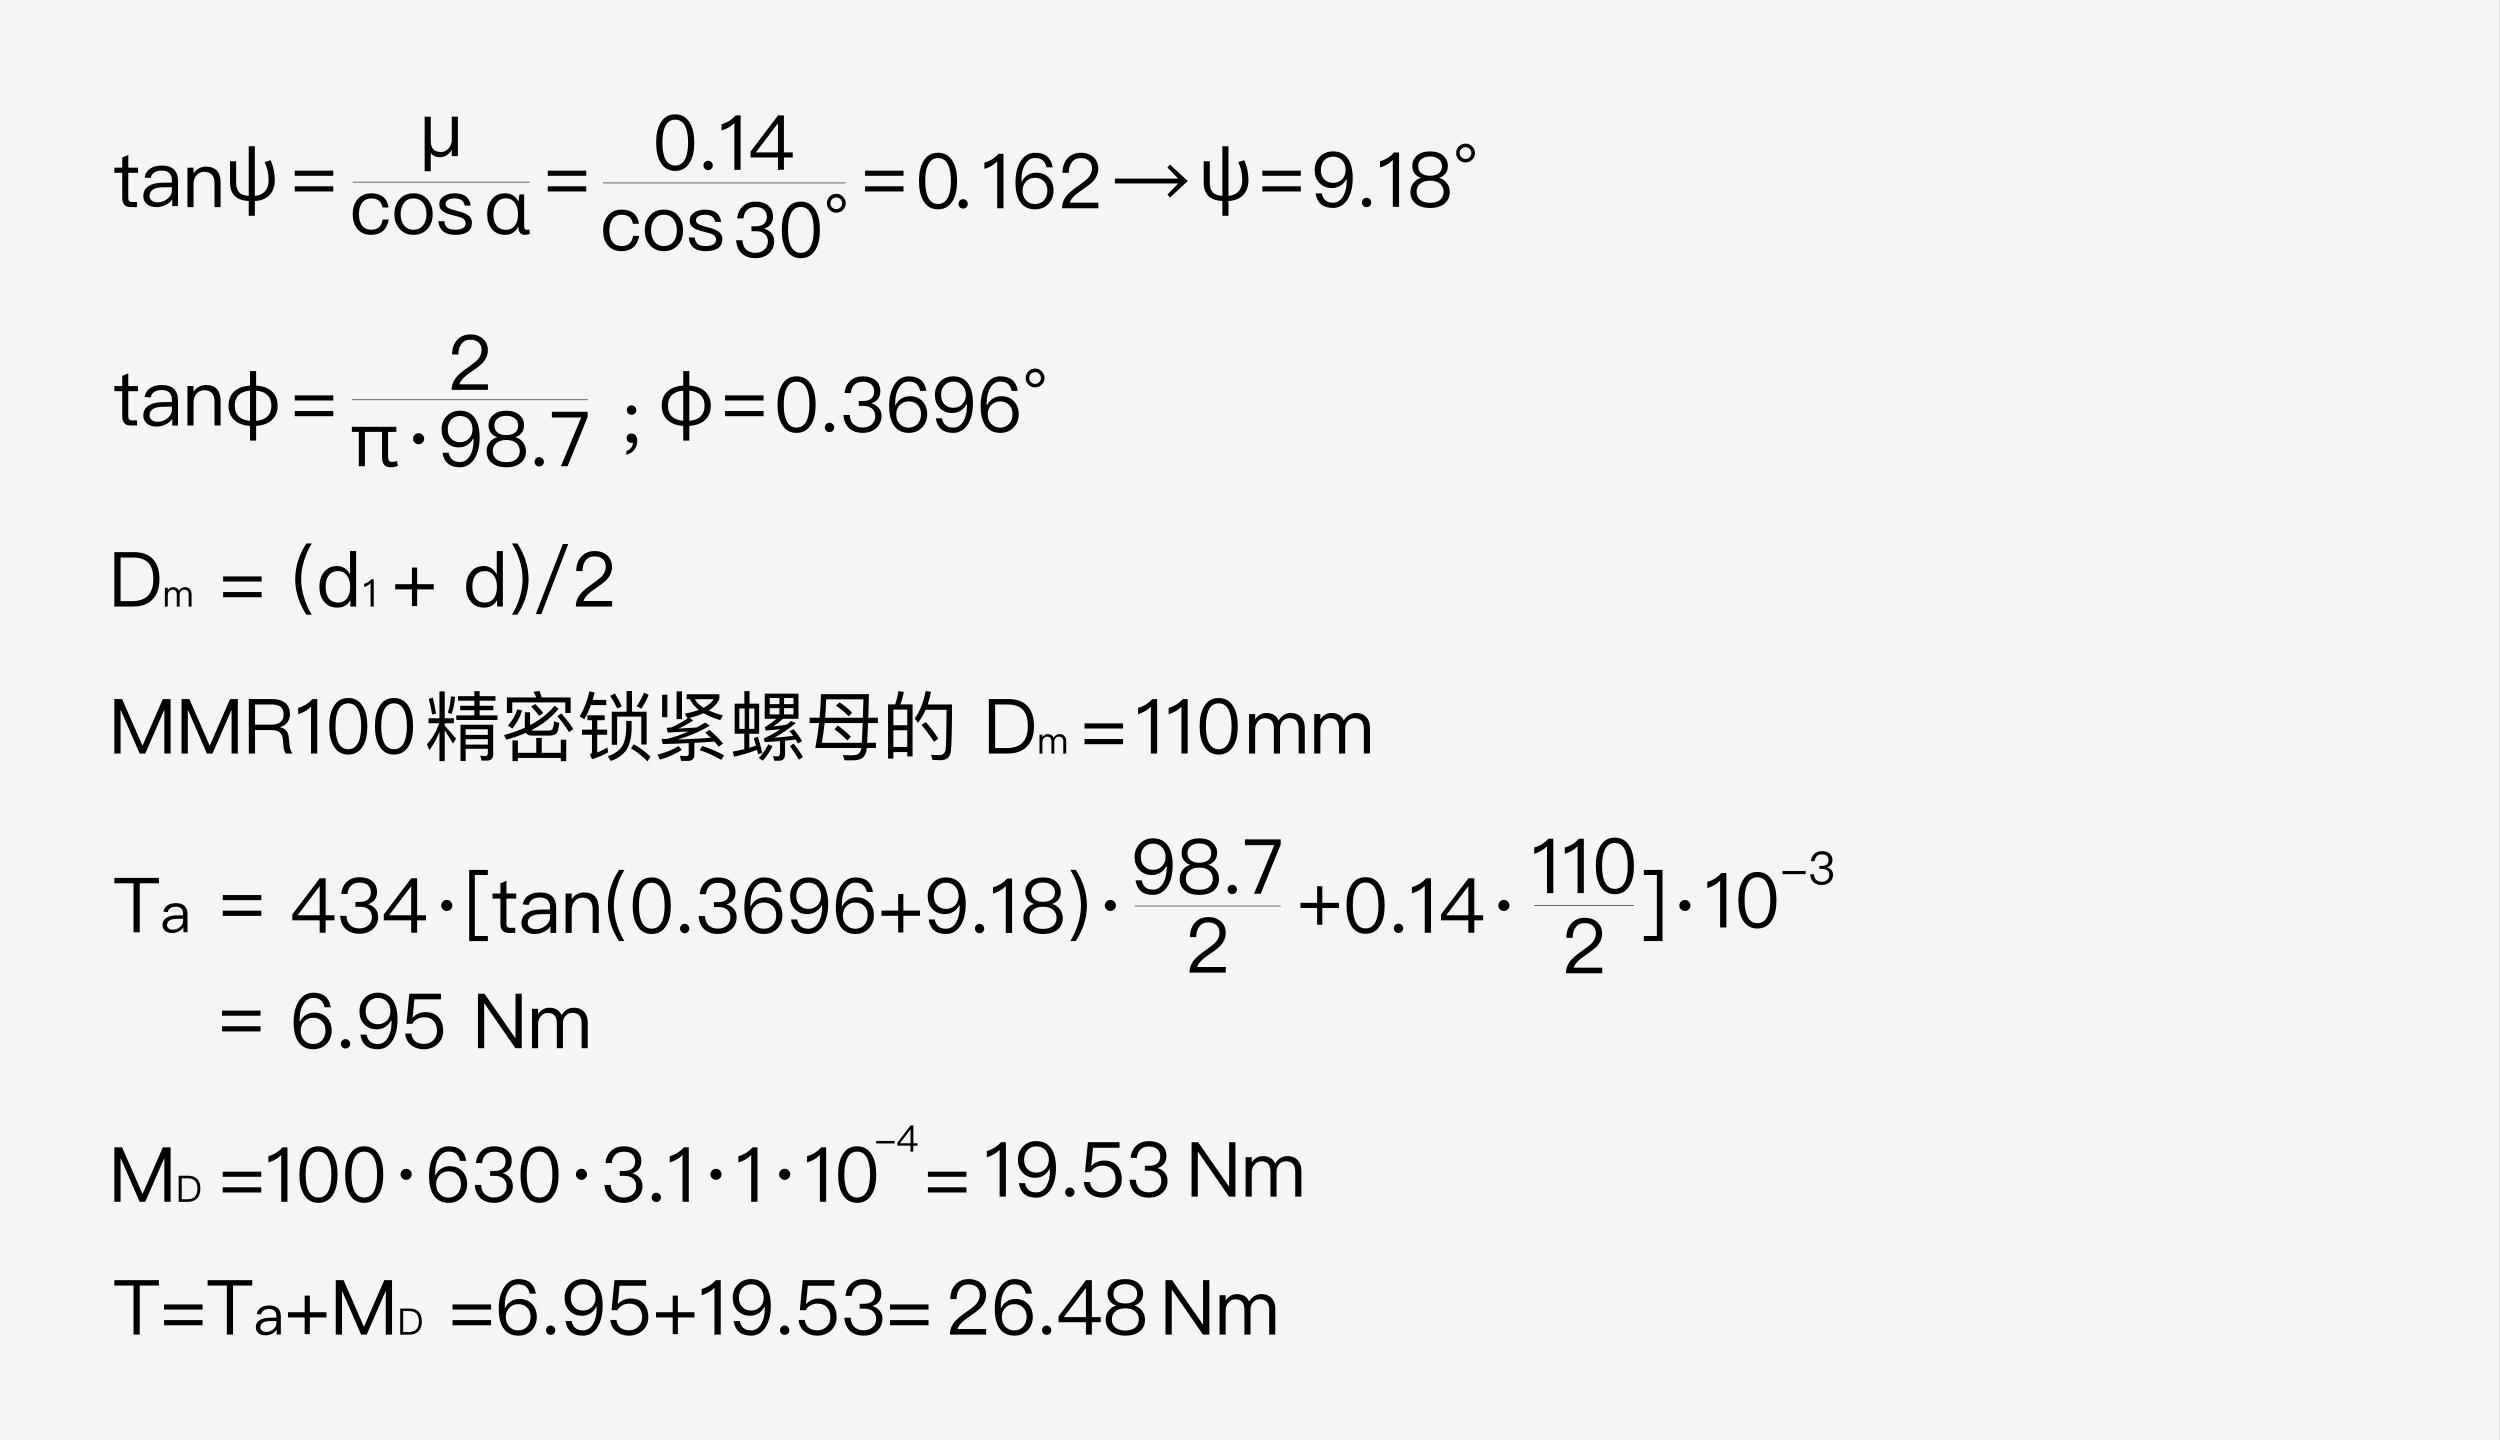 <?xml version="1.0" encoding="utf-8"?>
<!-- Generator: Adobe Illustrator 22.0.0, SVG Export Plug-In . SVG Version: 6.00 Build 0)  -->
<svg version="1.1" xmlns="http://www.w3.org/2000/svg" xmlns:xlink="http://www.w3.org/1999/xlink" x="0px" y="0px"
	 viewBox="0 0 3279.7 1889.5" style="enable-background:new 0 0 3279.7 1889.5;" xml:space="preserve">
<rect x="0" y="0" width="3279.7" height="1889.5" fill="#808080" stroke="none"/>
<style type="text/css">
	.st0{fill:#F5F5F5;}
	.st1{fill:none;stroke:#000000;stroke-width:0.75;stroke-miterlimit:10;}
</style>
<g id="图层_1">
	<g id="图层_1_7_">
		<g id="图层_1_6_">
			<g id="图层_1_5_">
				<g id="图层_1_4_">
					<g id="图层_2_1_">
						<g id="图层_1_3_">
							<g id="图层_1_2_">
								<title>FAG_HMZ</title>
								<g id="图层_1_1_">
									<g id="图层_1-2">
										<g id="图层_3">
											<rect x="-0.3" class="st0" width="3279.7" height="1889.5"/>
										</g>
									</g>
								</g>
							</g>
						</g>
					</g>
				</g>
			</g>
		</g>
	</g>
</g>
<g id="图层_2">
	<g>
		<g>
			<g>
				<g>
					<path d="M168.3,203.3l-7.9,3.3V220H150v6.7h10.4v32.9c0,3.9,0.8,6.8,2.5,8.8c1.8,2.2,4.9,3.3,9.1,3.3h7.8V265h-6.6
						c-1.8,0-3.1-0.5-3.8-1.3c-0.8-0.8-1.1-2.2-1.1-4.1v-32.9h12.8V220h-12.8V203.3z"/>
					<path d="M212.5,217.2c-6.2,0-11.1,1.2-14.9,3.6c-4.2,2.6-6.9,6.7-8,12.1l7.9,0.6c0.8-3.3,2.5-5.8,5.2-7.4
						c2.4-1.6,5.5-2.3,9.3-2.3c9,0,13.5,4.3,13.5,13v2.7l-12.4,0.2c-7.8,0.1-13.8,1.6-18,4.4c-4.8,3-7.1,7.4-7.1,13.3
						c0,4.2,1.6,7.7,4.8,10.4c3.1,2.6,7.2,3.9,12.4,3.9c4.8,0,9.1-1.1,12.9-3.2c3.2-1.8,5.9-4.1,7.9-6.9v8.7h7.5v-33.2
						c0-6-1.6-10.7-4.6-14.1C225.3,219.1,219.9,217.2,212.5,217.2z M225.5,249.9c0,4-1.9,7.6-5.6,10.7c-3.8,3.2-8.1,4.8-13,4.8
						c-3.2,0-5.8-0.8-7.8-2.3c-2-1.6-2.9-3.5-2.9-5.9c0-7.5,5.8-11.3,17.4-11.5l11.9-0.2V249.9z"/>
					<path d="M270.1,218.6c-3.4,0-6.5,0.8-9.3,2.4c-2.8,1.5-5.1,3.7-6.9,6.6V220h-8v51.7h8v-31.2c0.3-4.7,1.8-8.4,4.6-11.2
						c2.6-2.6,5.7-3.9,9.3-3.9c9,0,13.6,5,13.6,15.1v31.2h8v-31.8C289.4,225.7,282.9,218.6,270.1,218.6z"/>
				</g>
				<path d="M355,210.2l-7.8,2.4c3.4,7.3,5.2,15.2,5.2,23.7c0,6.6-1.9,11.8-5.7,15.6c-3.2,3-7.3,4.7-12.4,5.1v-65.1h-8V257
					c-5.8-0.4-10-1.9-12.6-4.7c-2.6-2.8-3.9-7.1-3.9-13.1v-27.6h-8v27.6c0,15.6,8.1,23.7,24.5,24.5v19.4h8v-19.4
					c7.8-0.4,14-2.7,18.6-7.1c5-4.8,7.6-11.6,7.6-20.4C360.5,227.1,358.6,218.4,355,210.2z"/>
			</g>
			<path d="M437.2,223.9v6.7h-50.5v-6.7H437.2z M437.2,244.4v6.8h-50.5v-6.8H437.2z"/>
			<path d="M769.1,223.9v6.7h-50.5v-6.7H769.1z M769.1,244.4v6.8h-50.5v-6.8H769.1z"/>
			<path d="M1185.3,223.9v6.7h-50.5v-6.7H1185.3z M1185.3,244.4v6.8h-50.5v-6.8H1185.3z"/>
			<g>
				<path d="M1230.6,200.4c-8.6,0-15,3.7-19.3,11.3c-3.8,6.4-5.7,15-5.7,25.8s1.9,19.4,5.7,25.8c4.3,7.5,10.7,11.3,19.3,11.3
					c8.5,0,14.9-3.8,19.3-11.3c3.8-6.4,5.7-15,5.7-25.8s-1.9-19.4-5.7-25.8C1245.5,204.1,1239.1,200.4,1230.6,200.4z M1244.4,257.3
					c-2.8,6.8-7.4,10.3-13.8,10.3s-11-3.5-13.8-10.3c-2-4.9-3-11.5-3-19.8c0-8.4,1-15,3-19.8c2.8-6.9,7.4-10.3,13.8-10.3
					s11,3.4,13.8,10.3c2,4.8,3.1,11.4,3.1,19.8C1247.5,245.8,1246.4,252.4,1244.4,257.3z"/>
				<path d="M1263.5,261.3c-1.8,0-3.2,0.6-4.3,1.8c-1.2,1.2-1.8,2.6-1.8,4.4c0,1.7,0.6,3.1,1.8,4.3c1.1,1.2,2.5,1.8,4.3,1.8
					c1.6,0,3.1-0.6,4.3-1.8c1.2-1.2,1.8-2.6,1.8-4.3c0-1.8-0.6-3.2-1.8-4.4S1265.1,261.3,1263.5,261.3z"/>
				<path d="M1301.4,209.1c-3.4,2-6.8,3.4-10,4.3v8.2c6.7-2,12.3-5.2,16.8-9.8v61.4h8.2v-71.4h-6.4
					C1307.6,204.5,1304.8,206.9,1301.4,209.1z"/>
				<path d="M1359.4,226.5c-4.2,0-7.9,1-11.1,3.1c-3.4,2-5.9,4.9-7.7,8.6h-0.4c-0.1-1.3-0.1-2.2-0.1-2.6c0-8.1,1.5-14.8,4.7-20
					c3.2-5.6,7.6-8.3,13.2-8.3c8.3,0,13.2,4,14.8,12.2h8.1c-2-12.8-9.6-19.1-22.8-19.1c-8.1,0-14.5,3.7-19.2,11.2
					c-4.5,7.1-6.7,16.4-6.7,27.8c0,10.9,2,19.4,6.2,25.5c4.4,6.4,10.9,9.7,19.6,9.7c7,0,12.7-2.4,17.3-7c4.5-4.6,6.8-10.5,6.8-17.5
					s-2.1-12.6-6.2-17C1371.7,228.7,1366.2,226.5,1359.4,226.5z M1369.5,262.8c-3,3.2-6.9,4.9-11.7,4.9c-5,0-8.9-1.7-11.9-5.1
					c-3-3.2-4.4-7.3-4.4-12.3s1.5-9,4.6-12.2c3.1-3.2,7-4.8,11.7-4.8c4.9,0,8.8,1.5,11.8,4.7c2.9,3,4.4,7,4.4,12.1
					C1374,255.2,1372.5,259.4,1369.5,262.8z"/>
				<path d="M1403.4,265.9c1.3-4.8,6.5-10.3,15.6-16.4c7.4-5,12.3-8.9,14.8-11.5c4.6-5,7-10.6,7-16.8c0-6.2-2.2-11.3-6.4-15.1
					c-4.3-3.8-9.7-5.7-16.3-5.7c-7.2,0-13.1,2.4-17.5,7.2c-4.4,4.7-6.7,11.1-6.7,19.1h8.2c0.1-6.3,1.6-11.1,4.4-14.3
					c2.6-3.4,6.4-5,11.3-5c4.6,0,8.3,1.2,10.9,3.6c2.6,2.4,3.9,5.7,3.9,10.1c0,4.6-1.9,8.9-5.5,12.8c-1.9,2-5.6,4.9-11.2,8.9
					c-7.6,5.2-12.7,9.5-15.5,12.7c-4.8,5.3-7.1,11.2-7.1,17.7h47.6v-7.3H1403.4z"/>
			</g>
			<path d="M1558.2,237.5l-23.3,21.6l-3.4-3.8l14.1-14.6h-83v-6.4h83l-14.1-14.6l3.4-3.8L1558.2,237.5z"/>
			<path d="M1611.6,191.9V257c5.1-0.4,9.2-2.1,12.4-5.1c3.8-3.8,5.7-9,5.7-15.6c0-8.5-1.8-16.4-5.2-23.7l7.8-2.4
				c3.6,8.2,5.5,16.9,5.5,26c0,8.8-2.6,15.6-7.6,20.4c-4.6,4.4-10.8,6.7-18.6,7.1v19.4h-8v-19.4c-16.4-0.8-24.5-8.9-24.5-24.5v-27.6
				h8v27.6c0,6,1.3,10.3,3.9,13.1c2.6,2.8,6.8,4.3,12.6,4.7v-65.1H1611.6z"/>
			<path d="M1706.5,223.9v6.7H1656v-6.7H1706.5z M1706.5,244.4v6.8H1656v-6.8H1706.5z"/>
			<g>
				<path d="M1748.8,198.6c-7,0-12.8,2.3-17.3,7c-4.6,4.6-6.8,10.4-6.8,17.5c0,6.9,2,12.5,6.1,16.8c4.2,4.5,9.7,6.8,16.6,6.8
					c4.2,0,7.9-1.1,11.1-3.1c3.3-2.1,5.9-5,7.7-8.6h0.4c0,1.2,0.1,2.1,0.1,2.6c0,8-1.6,14.7-4.7,20c-3.3,5.5-7.7,8.3-13.2,8.3
					c-8.4,0-13.3-4.1-14.8-12.2h-8.1c1.9,12.7,9.5,19.1,22.8,19.1c8,0,14.4-3.8,19.2-11.2c4.4-7.2,6.7-16.4,6.7-27.8
					c0-11-2.1-19.6-6.3-25.6C1763.9,201.8,1757.4,198.6,1748.8,198.6z M1760.7,235.1c-3.2,3.2-7.1,4.8-11.7,4.8
					c-5,0-8.9-1.6-11.8-4.7c-3-3-4.4-7.1-4.4-12.1c0-5.2,1.4-9.4,4.4-12.7c3-3.3,6.9-4.9,11.8-4.9c4.9,0,8.9,1.7,11.9,5.1
					c2.9,3.2,4.4,7.3,4.4,12.3C1765.3,227.8,1763.7,231.9,1760.7,235.1z"/>
				<path d="M1792.8,259.5c-1.8,0-3.2,0.6-4.3,1.8c-1.2,1.2-1.8,2.6-1.8,4.4c0,1.7,0.6,3.1,1.8,4.3c1.1,1.2,2.5,1.8,4.3,1.8
					c1.6,0,3.1-0.6,4.3-1.8c1.2-1.2,1.8-2.6,1.8-4.3c0-1.8-0.6-3.2-1.8-4.4S1794.4,259.5,1792.8,259.5z"/>
				<path d="M1820.4,207.3c-3.4,2-6.8,3.4-10,4.3v8.2c6.7-2,12.3-5.2,16.8-9.8v61.4h8.2V200h-6.4
					C1826.6,202.7,1823.8,205.1,1820.4,207.3z"/>
				<path d="M1888.2,233.5v-0.2c3.7-1.3,6.5-3.4,8.5-6.2c1.8-2.6,2.7-5.8,2.7-9.6c0-5.2-2-9.6-5.8-13.1c-4.2-3.9-10.1-5.8-17.5-5.8
					c-7.5,0-13.3,1.9-17.5,5.8c-3.9,3.5-5.8,7.9-5.8,13.1c0,3.8,0.9,7,2.7,9.6c1.9,2.8,4.7,4.9,8.5,6.2v0.2c-3.8,0.9-6.9,3-9.5,6.2
					c-2.8,3.4-4.2,7.4-4.2,12c0,6.3,2.2,11.4,6.6,15.2c4.5,3.9,10.9,5.9,19.2,5.9c8.2,0,14.6-2,19.2-5.9c4.4-3.8,6.6-8.9,6.6-15.2
					c0-4.6-1.4-8.6-4.2-12C1895.1,236.5,1891.9,234.4,1888.2,233.5z M1863.8,226.6c-2.2-2.2-3.3-5.2-3.3-8.8c0-3.5,1.2-6.4,3.7-8.6
					c2.8-2.6,6.8-3.9,11.9-3.9c5,0,9,1.3,11.9,3.9c2.4,2.2,3.7,5.1,3.7,8.6c0,3.6-1.1,6.6-3.3,8.8c-2.7,2.6-6.8,4-12.3,4
					C1870.5,230.6,1866.4,229.2,1863.8,226.6z M1889.5,261.9c-3.2,2.8-7.6,4.2-13.4,4.2c-5.8,0-10.3-1.4-13.3-4.1
					c-3-2.6-4.4-6.1-4.4-10.3c0-4.3,1.4-7.8,4.4-10.4c3.1-2.9,7.5-4.3,13.3-4.3c5.7,0,10.2,1.4,13.4,4.3c2.8,2.6,4.3,6.1,4.3,10.4
					C1893.8,255.9,1892.3,259.3,1889.5,261.9z"/>
				<path d="M1931.3,192.1c-2.4-2.5-5.3-3.7-8.7-3.7s-6.3,1.2-8.7,3.7c-2.4,2.4-3.6,5.3-3.6,8.7c0,3.4,1.2,6.3,3.6,8.7
					c2.4,2.4,5.3,3.6,8.7,3.6s6.3-1.2,8.7-3.6c2.4-2.4,3.7-5.3,3.7-8.7C1935,197.4,1933.7,194.5,1931.3,192.1z M1928.1,206.2
					c-1.6,1.5-3.4,2.3-5.5,2.3c-2.1,0-3.9-0.8-5.4-2.3c-1.6-1.5-2.3-3.3-2.3-5.4c0-2.2,0.7-4,2.3-5.5c1.5-1.5,3.3-2.2,5.4-2.2
					c2.1,0,3.9,0.7,5.5,2.2c1.4,1.5,2.2,3.3,2.2,5.5C1930.3,202.9,1929.5,204.7,1928.1,206.2z"/>
			</g>
			<g>
				<path d="M565.1,153.1v32c0,9.5,4.4,14.3,13.3,14.3c3.6,0,6.8-1.3,9.4-3.9c2.8-2.8,4.4-6.4,4.9-10.9v-31.5h8v51.7h-8v-8
					c-2.2,3.2-4.6,5.6-7,7.1c-2.6,1.5-5.5,2.3-8.8,2.3c-5.2,0-9.1-1.8-11.8-5.4v23.8h-8v-71.5H565.1z"/>
				<g>
					<path d="M486.9,301.4c-5.2,0-9.2-1.9-11.9-5.5c-2.8-3.6-4.1-8.6-4.1-14.9s1.4-11.3,4.2-15c2.9-3.8,6.9-5.7,11.9-5.7
						c4.1,0,7.4,0.9,10,2.9c2.5,2,4.1,5,4.8,9h7.9c-0.9-6.3-3.3-11-7.3-14.1c-3.9-3-9-4.5-15.4-4.5c-7.7,0-13.8,2.7-18.2,8.2
						c-4.1,5-6.1,11.4-6.1,19.3s2,14.3,6.1,19.2c4.3,5.2,10.3,7.8,18.1,7.8c6.4,0,11.5-1.7,15.4-5c4-3.4,6.5-8.5,7.7-15.1h-8
						C500.8,296.9,495.7,301.4,486.9,301.4z"/>
					<path d="M542.5,253.6c-7.8,0-13.9,2.6-18.5,8c-4.4,5.1-6.6,11.5-6.6,19.3c0,7.7,2.2,14.1,6.6,19.1c4.6,5.4,10.7,8.1,18.5,8.1
						c7.7,0,13.9-2.7,18.6-8.1c4.3-5,6.5-11.4,6.5-19.1c0-7.8-2.2-14.2-6.6-19.3C556.4,256.2,550.2,253.6,542.5,253.6z M555.4,295.1
						c-3.2,4.2-7.5,6.3-12.9,6.3c-5.5,0-9.8-2.1-12.8-6.3c-2.8-3.8-4.1-8.5-4.1-14.2c0-5.8,1.3-10.5,4.1-14.3
						c3-4.2,7.3-6.3,12.8-6.3c5.4,0,9.7,2.1,12.9,6.3c2.7,3.8,4.1,8.5,4.1,14.3C559.5,286.5,558.1,291.3,555.4,295.1z"/>
					<path d="M612.9,281.5c-2.7-1.7-7.1-3.3-13.3-4.8c-5.2-1.4-8.8-2.5-10.7-3.4c-3-1.5-4.4-3.4-4.4-5.6c0-2.3,1.1-4.1,3.3-5.4
						c2-1.4,4.8-2,8.4-2c4.1,0,7.3,0.8,9.5,2.4c2,1.4,3.3,3.8,4,7h7.8c-1.4-10.8-8.4-16.1-21.2-16.1c-5.8,0-10.6,1.3-14.2,3.9
						c-3.9,2.6-5.8,6-5.8,10.4c0,4.4,1.9,7.7,5.9,10.1c2.4,1.6,6.7,3.1,12.8,4.6c5.6,1.4,9.3,2.5,11,3.3c3.2,1.6,4.9,3.8,4.9,6.7
						c0,5.8-4.7,8.8-13.9,8.8c-4.4,0-7.7-0.8-9.9-2.4c-2.2-1.8-3.7-4.7-4.3-8.8H575c1.2,11.9,8.6,17.9,22.2,17.9
						c14.6,0,21.9-5.4,21.9-16C619.1,287.6,617,284.1,612.9,281.5z"/>
					<path d="M694.4,301.1c-1.6,0.3-2.7,0.5-3.3,0.5c-2.4,0-3.5-1.9-3.5-5.6v-41h-6.1l-1.3,9h-0.3c-3.8-7-9.6-10.4-17.2-10.4
						s-13.4,2.6-17.5,8c-4.1,5-6.1,11.5-6.1,19.5c0,7.5,1.9,13.7,5.7,18.7c4.2,5.5,10.1,8.3,17.8,8.3c7.9,0,13.7-3.7,17.3-10.9h0.2
						v2c0.1,2.6,0.9,4.7,2.3,6.3c1.4,1.7,3.2,2.6,5.6,2.6c2.4,0,4.8-0.4,7.1-1.2L694.4,301.1z M675.8,295.6c-2.8,3.9-6.8,5.9-12,5.9
						c-5.6,0-9.8-2-12.6-5.9c-2.6-3.6-3.9-8.4-3.9-14.5s1.3-11,3.9-14.6c2.8-4.2,7-6.3,12.5-6.3c5.1,0,9.1,2,11.9,6.1
						c2.6,3.6,4,8.5,4,14.6C679.6,286.9,678.3,291.8,675.8,295.6z"/>
				</g>
				<line class="st1" x1="462.7" y1="238.9" x2="695.1" y2="238.9"/>
			</g>
			<g>
				<g>
					<path d="M885.8,150c-8.6,0-15,3.7-19.3,11.3c-3.8,6.4-5.7,15-5.7,25.8s1.9,19.4,5.7,25.8c4.3,7.5,10.7,11.3,19.3,11.3
						c8.5,0,14.9-3.8,19.3-11.3c3.8-6.4,5.7-15,5.7-25.8s-1.9-19.4-5.7-25.8C900.7,153.7,894.3,150,885.8,150z M899.6,206.9
						c-2.8,6.8-7.4,10.3-13.8,10.3s-11-3.5-13.8-10.3c-2-4.9-3-11.5-3-19.8c0-8.4,1-15,3-19.8c2.8-6.9,7.4-10.3,13.8-10.3
						s11,3.4,13.8,10.3c2,4.8,3.1,11.4,3.1,19.8C902.7,195.4,901.6,202,899.6,206.9z"/>
					<path d="M929,210.9c-1.8,0-3.2,0.6-4.3,1.8c-1.2,1.2-1.8,2.6-1.8,4.4c0,1.7,0.6,3.1,1.8,4.3c1.1,1.2,2.5,1.8,4.3,1.8
						c1.6,0,3.1-0.6,4.3-1.8c1.2-1.2,1.8-2.6,1.8-4.3c0-1.8-0.6-3.2-1.8-4.4S930.6,210.9,929,210.9z"/>
					<path d="M956.6,158.7c-3.4,2-6.8,3.4-10,4.3v8.2c6.7-2,12.3-5.2,16.8-9.8v61.4h8.2v-71.4h-6.4
						C962.8,154.1,960,156.5,956.6,158.7z"/>
					<path d="M1028.4,199.9v-48.5h-7.7l-36,47.4v7.8h35.9v16.2h7.8v-16.2h11.6v-6.7H1028.4z M1020.6,199.9h-29l28.7-37.8h0.3V199.9z
						"/>
				</g>
				<g>
					<path d="M815.4,322.8c-5.2,0-9.2-1.9-11.9-5.5c-2.8-3.6-4.1-8.6-4.1-14.9s1.4-11.3,4.2-15c2.9-3.8,6.9-5.7,11.9-5.7
						c4.1,0,7.4,0.9,10,2.9c2.5,2,4.1,5,4.8,9h7.9c-0.9-6.3-3.3-11-7.3-14.1c-3.9-3-9-4.5-15.4-4.5c-7.7,0-13.8,2.7-18.2,8.2
						c-4.1,5-6.1,11.4-6.1,19.3s2,14.3,6.1,19.2c4.3,5.2,10.3,7.8,18.1,7.8c6.4,0,11.5-1.7,15.4-5c4-3.4,6.5-8.5,7.7-15.1h-8
						C829.3,318.3,824.2,322.8,815.4,322.8z"/>
					<path d="M871,275c-7.8,0-13.9,2.6-18.5,8c-4.4,5.1-6.6,11.5-6.6,19.3c0,7.7,2.2,14.1,6.6,19.1c4.6,5.4,10.7,8.1,18.5,8.1
						c7.7,0,13.9-2.7,18.6-8.1c4.3-5,6.5-11.4,6.5-19.1c0-7.8-2.2-14.2-6.6-19.3C884.9,277.6,878.7,275,871,275z M883.9,316.5
						c-3.2,4.2-7.5,6.3-12.9,6.3c-5.5,0-9.8-2.1-12.8-6.3c-2.8-3.8-4.1-8.5-4.1-14.2c0-5.8,1.3-10.5,4.1-14.3
						c3-4.2,7.3-6.3,12.8-6.3c5.4,0,9.7,2.1,12.9,6.3c2.7,3.8,4.1,8.5,4.1,14.3C888,307.9,886.6,312.7,883.9,316.5z"/>
					<path d="M941.4,302.9c-2.7-1.7-7.1-3.3-13.3-4.8c-5.2-1.4-8.8-2.5-10.7-3.4c-3-1.5-4.4-3.4-4.4-5.6c0-2.3,1.1-4.1,3.3-5.4
						c2-1.4,4.8-2,8.4-2c4.1,0,7.3,0.8,9.5,2.4c2,1.4,3.3,3.8,4,7h7.8c-1.4-10.8-8.4-16.1-21.2-16.1c-5.8,0-10.6,1.3-14.2,3.9
						c-3.9,2.6-5.8,6-5.8,10.4c0,4.4,1.9,7.7,5.9,10.1c2.4,1.6,6.7,3.1,12.8,4.6c5.6,1.4,9.3,2.5,11,3.3c3.2,1.6,4.9,3.8,4.9,6.7
						c0,5.8-4.7,8.8-13.9,8.8c-4.4,0-7.7-0.8-9.9-2.4c-2.2-1.8-3.7-4.7-4.3-8.8h-7.8c1.2,11.9,8.6,17.9,22.2,17.9
						c14.6,0,21.9-5.4,21.9-16C947.6,309,945.5,305.5,941.4,302.9z"/>
					<path d="M1002.4,299.9c7.8-2.6,11.7-8,11.7-16c0-6-2.1-10.7-6.2-14.2c-4.2-3.5-9.8-5.2-16.6-5.2c-6.8,0-12.3,1.9-16.5,5.8
						c-4.4,3.9-7,9.3-7.6,16.2h8.1c0.5-4.8,2.1-8.5,4.9-11.1c2.7-2.6,6.4-3.8,11.2-3.8c4.6,0,8.3,1.1,10.9,3.5
						c2.4,2.2,3.7,5.3,3.7,9.3c0,4-1.3,7.1-3.8,9.3c-2.5,2.1-6.1,3.2-10.9,3.2h-5.5v6.4h5.8c5,0,8.8,1.1,11.6,3.5
						c2.8,2.4,4.2,5.7,4.2,10c0,4.2-1.5,7.7-4.3,10.5c-3.1,2.9-7.2,4.4-12.3,4.4c-4.5,0-8.2-1.3-11.2-3.7c-3.5-2.9-5.4-7.2-5.6-12.8
						h-8.3c0.6,8,3.4,14.1,8.5,18.3c4.3,3.4,9.8,5.2,16.6,5.2c7.4,0,13.4-2.1,18-6.3c4.5-4.1,6.8-9.4,6.8-15.9
						c0-4.2-1.2-7.7-3.6-10.5C1009.8,303.2,1006.6,301.2,1002.4,299.9z"/>
					<path d="M1050.6,264.5c-8.6,0-15,3.7-19.3,11.3c-3.8,6.4-5.7,15-5.7,25.8s1.9,19.4,5.7,25.8c4.3,7.5,10.7,11.3,19.3,11.3
						c8.5,0,14.9-3.8,19.3-11.3c3.8-6.4,5.7-15,5.7-25.8s-1.9-19.4-5.7-25.8C1065.5,268.2,1059.1,264.5,1050.6,264.5z M1064.4,321.4
						c-2.8,6.8-7.4,10.3-13.8,10.3s-11-3.5-13.8-10.3c-2-4.9-3-11.5-3-19.8c0-8.4,1-15,3-19.8c2.8-6.9,7.4-10.3,13.8-10.3
						s11,3.4,13.8,10.3c2,4.8,3.1,11.4,3.1,19.8C1067.5,309.9,1066.4,316.5,1064.4,321.4z"/>
					<path d="M1105.8,258c-2.4-2.5-5.3-3.7-8.7-3.7s-6.3,1.2-8.7,3.7c-2.4,2.4-3.6,5.3-3.6,8.7c0,3.4,1.2,6.3,3.6,8.7
						c2.4,2.4,5.3,3.6,8.7,3.6s6.3-1.2,8.7-3.6c2.4-2.4,3.7-5.3,3.7-8.7C1109.5,263.3,1108.2,260.4,1105.8,258z M1102.6,272.1
						c-1.6,1.5-3.4,2.3-5.5,2.3s-3.9-0.8-5.4-2.3c-1.6-1.5-2.3-3.3-2.3-5.4c0-2.2,0.7-4,2.3-5.5c1.5-1.5,3.3-2.2,5.4-2.2
						s3.9,0.7,5.5,2.2c1.4,1.5,2.2,3.3,2.2,5.5C1104.8,268.8,1104,270.6,1102.6,272.1z"/>
				</g>
				<line class="st1" x1="791.2" y1="240" x2="1109.5" y2="240"/>
			</g>
		</g>
		<g>
			<g>
				<path d="M168.3,489.8l-7.9,3.3v13.4H150v6.7h10.4v32.9c0,3.9,0.8,6.8,2.5,8.8c1.8,2.2,4.9,3.3,9.1,3.3h7.8v-6.7h-6.6
					c-1.8,0-3.1-0.5-3.8-1.3c-0.8-0.8-1.1-2.2-1.1-4.1v-32.9h12.8v-6.7h-12.8V489.8z"/>
				<path d="M212.5,505.1c-6.2,0-11.1,1.2-14.9,3.6c-4.2,2.6-6.9,6.7-8,12.1l7.9,0.6c0.8-3.3,2.5-5.8,5.2-7.4
					c2.4-1.6,5.5-2.3,9.3-2.3c9,0,13.5,4.3,13.5,13v2.7l-12.4,0.2c-7.8,0.1-13.8,1.6-18,4.4c-4.8,3-7.1,7.4-7.1,13.3
					c0,4.2,1.6,7.7,4.8,10.4c3.1,2.6,7.2,3.9,12.4,3.9c4.8,0,9.1-1.1,12.9-3.2c3.2-1.8,5.9-4.1,7.9-6.9v8.7h7.5V525
					c0-6-1.6-10.7-4.6-14.1C225.3,507,219.9,505.1,212.5,505.1z M225.5,537.8c0,4-1.9,7.6-5.6,10.7c-3.8,3.2-8.1,4.8-13,4.8
					c-3.2,0-5.8-0.8-7.8-2.3c-2-1.6-2.9-3.5-2.9-5.9c0-7.5,5.8-11.3,17.4-11.5l11.9-0.2V537.8z"/>
				<path d="M270.1,505.1c-3.4,0-6.5,0.8-9.3,2.4c-2.8,1.5-5.1,3.7-6.9,6.6v-7.6h-8v51.7h8V527c0.3-4.7,1.8-8.4,4.6-11.2
					c2.6-2.6,5.7-3.9,9.3-3.9c9,0,13.6,5,13.6,15.1v31.2h8v-31.8C289.4,512.2,282.9,505.1,270.1,505.1z"/>
				<path d="M355,512.1c-5-3.8-11.3-5.8-19-6.2v-19.1h-8v19.1c-7.8,0.4-14.2,2.5-19.1,6.3c-6.1,4.6-9.1,11.3-9.1,20
					c0,8.6,3,15.3,9.1,20.1c4.9,3.8,11.3,6,19.1,6.4V578h8v-19.3c7.7-0.4,14-2.5,19-6.3c6.1-4.8,9.2-11.5,9.2-20.2
					C364.2,523.5,361.1,516.8,355,512.1z M328,552.1c-6.1-0.5-10.8-2.2-14.2-5.2c-3.9-3.5-5.8-8.4-5.8-14.7s1.9-11.1,5.8-14.5
					c3.4-3,8.1-4.8,14.2-5.2V552.1z M350.2,546.9c-3.4,3-8.2,4.7-14.2,5.2v-39.6c6,0.4,10.8,2.2,14.2,5.2c3.8,3.4,5.8,8.2,5.8,14.5
					S354,543.4,350.2,546.9z"/>
			</g>
			<path d="M437.2,518.7v6.7h-50.5v-6.7H437.2z M437.2,539.2v6.8h-50.5v-6.8H437.2z"/>
			<path d="M834,571.5c1.3,1.7,2,4,2,7c0,4.4-1.3,8.3-3.9,11.6c-2.6,3.2-6.1,5.4-10.3,6.6v-5c2.6-0.8,4.7-2.3,6.3-4.4
				c1.5-2,2.2-4.2,2.2-6.6c-0.4,0.2-1.2,0.3-2.2,0.3c-1.7,0-3.1-0.6-4.2-1.7c-1.2-1.2-1.8-2.7-1.8-4.4c0-1.9,0.5-3.4,1.7-4.5
				c1.2-1.2,2.8-1.7,4.8-1.7C830.8,568.7,832.6,569.6,834,571.5z M832.9,533.6c1.2,1.1,1.8,2.6,1.8,4.4c0,1.8-0.6,3.2-1.8,4.4
				c-1.2,1.1-2.6,1.7-4.4,1.7s-3.3-0.6-4.4-1.7c-1.2-1.2-1.7-2.6-1.7-4.4c0-1.8,0.5-3.3,1.7-4.4c1.1-1.2,2.6-1.8,4.4-1.8
				S831.7,532.4,832.9,533.6z"/>
			<g>
				<path d="M923.3,512.1c-5-3.8-11.3-5.8-19-6.2v-19.1h-8v19.1c-7.8,0.4-14.2,2.5-19.1,6.3c-6.1,4.6-9.1,11.3-9.1,20
					c0,8.6,3,15.3,9.1,20.1c4.9,3.8,11.3,6,19.1,6.4V578h8v-19.3c7.7-0.4,14-2.5,19-6.3c6.1-4.8,9.2-11.5,9.2-20.2
					C932.5,523.5,929.4,516.8,923.3,512.1z M896.3,552.1c-6.1-0.5-10.8-2.2-14.2-5.2c-3.9-3.5-5.8-8.4-5.8-14.7s1.9-11.1,5.8-14.5
					c3.4-3,8.1-4.8,14.2-5.2V552.1z M918.5,546.9c-3.4,3-8.2,4.7-14.2,5.2v-39.6c6,0.4,10.8,2.2,14.2,5.2c3.8,3.4,5.8,8.2,5.8,14.5
					S922.3,543.4,918.5,546.9z"/>
				<rect x="951.2" y="518.7" width="50.5" height="6.7"/>
				<rect x="951.2" y="539.2" width="50.5" height="6.8"/>
				<path d="M1045,493.7c-8.6,0-15,3.7-19.3,11.3c-3.8,6.4-5.7,15-5.7,25.8s1.9,19.4,5.7,25.8c4.3,7.5,10.7,11.3,19.3,11.3
					c8.5,0,14.9-3.8,19.3-11.3c3.8-6.4,5.7-15,5.7-25.8s-1.9-19.4-5.7-25.8C1059.9,497.4,1053.5,493.7,1045,493.7z M1058.8,550.6
					c-2.8,6.8-7.4,10.3-13.8,10.3s-11-3.5-13.8-10.3c-2-4.9-3-11.5-3-19.8c0-8.4,1-15,3-19.8c2.8-6.9,7.4-10.3,13.8-10.3
					s11,3.4,13.8,10.3c2,4.8,3.1,11.4,3.1,19.8C1061.9,539.1,1060.8,545.7,1058.8,550.6z"/>
				<path d="M1088.2,554.6c-1.8,0-3.2,0.6-4.3,1.8c-1.2,1.2-1.8,2.6-1.8,4.4c0,1.7,0.6,3.1,1.8,4.3c1.1,1.2,2.5,1.8,4.3,1.8
					c1.6,0,3.1-0.6,4.3-1.8c1.2-1.2,1.8-2.6,1.8-4.3c0-1.8-0.6-3.2-1.8-4.4S1089.8,554.6,1088.2,554.6z"/>
				<path d="M1143.2,529.1c7.8-2.6,11.7-8,11.7-16c0-6-2.1-10.7-6.2-14.2c-4.2-3.5-9.8-5.2-16.6-5.2c-6.8,0-12.3,1.9-16.5,5.8
					c-4.4,3.9-7,9.3-7.6,16.2h8.1c0.5-4.8,2.1-8.5,4.9-11.1c2.7-2.6,6.4-3.8,11.2-3.8c4.6,0,8.3,1.1,10.9,3.5
					c2.4,2.2,3.7,5.3,3.7,9.3c0,4-1.3,7.1-3.8,9.3c-2.5,2.1-6.1,3.2-10.9,3.2h-5.5v6.4h5.8c5,0,8.8,1.1,11.6,3.5
					c2.8,2.4,4.2,5.7,4.2,10c0,4.2-1.5,7.7-4.3,10.5c-3.1,2.9-7.2,4.4-12.3,4.4c-4.5,0-8.2-1.3-11.2-3.7c-3.5-2.9-5.4-7.2-5.6-12.8
					h-8.3c0.6,8,3.4,14.1,8.5,18.3c4.3,3.4,9.8,5.2,16.6,5.2c7.4,0,13.4-2.1,18-6.3c4.5-4.1,6.8-9.4,6.8-15.9
					c0-4.2-1.2-7.7-3.6-10.5C1150.6,532.4,1147.4,530.4,1143.2,529.1z"/>
				<path d="M1193.7,519.8c-4.2,0-7.9,1-11.1,3.1c-3.4,2-5.9,4.9-7.7,8.6h-0.4c-0.1-1.3-0.1-2.2-0.1-2.6c0-8.1,1.5-14.8,4.7-20
					c3.2-5.6,7.6-8.3,13.2-8.3c8.3,0,13.2,4,14.8,12.2h8.1c-2-12.8-9.6-19.1-22.8-19.1c-8.1,0-14.5,3.7-19.2,11.2
					c-4.5,7.1-6.7,16.4-6.7,27.8c0,10.9,2,19.4,6.2,25.5c4.4,6.4,10.9,9.7,19.6,9.7c7,0,12.7-2.4,17.3-7c4.5-4.6,6.8-10.5,6.8-17.5
					s-2.1-12.6-6.2-17C1206,522,1200.5,519.8,1193.7,519.8z M1203.8,556.1c-3,3.2-6.9,4.9-11.7,4.9c-5,0-8.9-1.7-11.9-5.1
					c-3-3.2-4.4-7.3-4.4-12.3s1.5-9,4.6-12.2c3.1-3.2,7-4.8,11.7-4.8c4.9,0,8.8,1.5,11.8,4.7c2.9,3,4.4,7,4.4,12.1
					C1208.3,548.5,1206.8,552.7,1203.8,556.1z"/>
				<path d="M1250.6,493.7c-7,0-12.8,2.3-17.3,7c-4.6,4.6-6.8,10.4-6.8,17.5c0,6.9,2,12.5,6.1,16.8c4.2,4.5,9.7,6.8,16.6,6.8
					c4.2,0,7.9-1.1,11.1-3.1c3.3-2.1,5.9-5,7.7-8.6h0.4c0,1.2,0.1,2.1,0.1,2.6c0,8-1.6,14.7-4.7,20c-3.3,5.5-7.7,8.3-13.2,8.3
					c-8.4,0-13.3-4.1-14.8-12.2h-8.1c1.9,12.7,9.5,19.1,22.8,19.1c8,0,14.4-3.8,19.2-11.2c4.4-7.2,6.7-16.4,6.7-27.8
					c0-11-2.1-19.6-6.3-25.6C1265.7,496.9,1259.2,493.7,1250.6,493.7z M1262.5,530.2c-3.2,3.2-7.1,4.8-11.7,4.8
					c-5,0-8.9-1.6-11.8-4.7c-3-3-4.4-7.1-4.4-12.1c0-5.2,1.4-9.4,4.4-12.7c3-3.3,6.9-4.9,11.8-4.9s8.9,1.7,11.9,5.1
					c2.9,3.2,4.4,7.3,4.4,12.3C1267.1,522.9,1265.5,527,1262.5,530.2z"/>
				<path d="M1313.7,519.8c-4.2,0-7.9,1-11.1,3.1c-3.4,2-5.9,4.9-7.7,8.6h-0.4c-0.1-1.3-0.1-2.2-0.1-2.6c0-8.1,1.5-14.8,4.7-20
					c3.2-5.6,7.6-8.3,13.2-8.3c8.3,0,13.2,4,14.8,12.2h8.1c-2-12.8-9.6-19.1-22.8-19.1c-8.1,0-14.5,3.7-19.2,11.2
					c-4.5,7.1-6.7,16.4-6.7,27.8c0,10.9,2,19.4,6.2,25.5c4.4,6.4,10.9,9.7,19.6,9.7c7,0,12.7-2.4,17.3-7c4.5-4.6,6.8-10.5,6.8-17.5
					s-2.1-12.6-6.2-17C1326,522,1320.5,519.8,1313.7,519.8z M1323.8,556.1c-3,3.2-6.9,4.9-11.7,4.9c-5,0-8.9-1.7-11.9-5.1
					c-3-3.2-4.4-7.3-4.4-12.3s1.5-9,4.6-12.2c3.1-3.2,7-4.8,11.7-4.8c4.9,0,8.8,1.5,11.8,4.7c2.9,3,4.4,7,4.4,12.1
					C1328.3,548.5,1326.8,552.7,1323.8,556.1z"/>
				<path d="M1366.6,487.2c-2.4-2.5-5.3-3.7-8.7-3.7s-6.3,1.2-8.7,3.7c-2.4,2.4-3.6,5.3-3.6,8.7c0,3.4,1.2,6.3,3.6,8.7
					c2.4,2.4,5.3,3.6,8.7,3.6s6.3-1.2,8.7-3.6c2.4-2.4,3.7-5.3,3.7-8.7C1370.3,492.5,1369,489.6,1366.6,487.2z M1363.4,501.3
					c-1.6,1.5-3.4,2.3-5.5,2.3s-3.9-0.8-5.4-2.3c-1.6-1.5-2.3-3.3-2.3-5.4c0-2.2,0.7-4,2.3-5.5c1.5-1.5,3.3-2.2,5.4-2.2
					s3.9,0.7,5.5,2.2c1.4,1.5,2.2,3.3,2.2,5.5C1365.6,498,1364.8,499.8,1363.4,501.3z"/>
			</g>
			<g>
				<path d="M633.6,444.4c4.2,3.8,6.4,8.9,6.4,15.1c0,6.2-2.4,11.8-7,16.8c-2.5,2.6-7.4,6.5-14.8,11.5c-9.1,6.1-14.3,11.6-15.6,16.4
					h37.5v7.3h-47.6c0-6.5,2.3-12.4,7.1-17.7c2.8-3.2,7.9-7.5,15.5-12.7c5.6-4,9.3-6.9,11.2-8.9c3.6-3.9,5.5-8.2,5.5-12.8
					c0-4.4-1.3-7.7-3.9-10.1c-2.6-2.4-6.3-3.6-10.9-3.6c-4.9,0-8.7,1.6-11.3,5c-2.8,3.2-4.3,8-4.4,14.3h-8.2c0-8,2.3-14.4,6.7-19.1
					c4.4-4.8,10.3-7.2,17.5-7.2C623.9,438.7,629.3,440.6,633.6,444.4z"/>
				<g>
					<path d="M514.4,606c-3.6,0-5.3-2.2-5.3-6.5v-32.9H520v-6.7h-58.4v6.7h9.1v45h8v-45h22.5V600c0,8.6,3.6,13,11,13
						c3,0,6.3-0.6,9.8-1.6l-1.3-6.6C518.3,605.6,516.2,606,514.4,606z"/>
					<path d="M549.2,568.3c-2,0-3.7,0.7-5.1,2.1c-1.5,1.4-2.2,3.2-2.2,5.2c0,2,0.7,3.7,2.2,5.1c1.4,1.4,3.1,2.1,5.1,2.1
						s3.7-0.7,5.1-2.1c1.4-1.4,2.2-3.1,2.2-5.1c0-2-0.8-3.8-2.2-5.2C552.9,569,551.2,568.3,549.2,568.3z"/>
					<path d="M603.4,538.8c-7,0-12.8,2.3-17.3,7c-4.6,4.6-6.8,10.4-6.8,17.5c0,6.9,2,12.5,6.1,16.8c4.2,4.5,9.7,6.8,16.6,6.8
						c4.2,0,7.9-1.1,11.1-3.1c3.3-2.1,5.9-5,7.7-8.6h0.4c0,1.2,0.1,2.1,0.1,2.6c0,8-1.6,14.7-4.7,20c-3.3,5.5-7.7,8.3-13.2,8.3
						c-8.4,0-13.3-4.1-14.8-12.2h-8.1c1.9,12.7,9.5,19.1,22.8,19.1c8,0,14.4-3.8,19.2-11.2c4.4-7.2,6.7-16.4,6.7-27.8
						c0-11-2.1-19.6-6.3-25.6C618.5,542,612,538.8,603.4,538.8z M615.3,575.3c-3.2,3.2-7.1,4.8-11.7,4.8c-5,0-8.9-1.6-11.8-4.7
						c-3-3-4.4-7.1-4.4-12.1c0-5.2,1.4-9.4,4.4-12.7c3-3.3,6.9-4.9,11.8-4.9s8.9,1.7,11.9,5.1c2.9,3.2,4.4,7.3,4.4,12.3
						C619.9,568,618.3,572.1,615.3,575.3z"/>
					<path d="M676.3,573.7v-0.2c3.7-1.3,6.5-3.4,8.5-6.2c1.8-2.6,2.7-5.8,2.7-9.6c0-5.2-2-9.6-5.8-13.1c-4.2-3.9-10.1-5.8-17.5-5.8
						c-7.5,0-13.3,1.9-17.5,5.8c-3.9,3.5-5.8,7.9-5.8,13.1c0,3.8,0.9,7,2.7,9.6c1.9,2.8,4.7,4.9,8.5,6.2v0.2c-3.8,0.9-6.9,3-9.5,6.2
						c-2.8,3.4-4.2,7.4-4.2,12c0,6.3,2.2,11.4,6.6,15.2c4.5,3.9,10.9,5.9,19.2,5.9c8.2,0,14.6-2,19.2-5.9c4.4-3.8,6.6-8.9,6.6-15.2
						c0-4.6-1.4-8.6-4.2-12C683.2,576.7,680,574.6,676.3,573.7z M651.9,566.8c-2.2-2.2-3.3-5.2-3.3-8.8c0-3.5,1.2-6.4,3.7-8.6
						c2.8-2.6,6.8-3.9,11.9-3.9c5,0,9,1.3,11.9,3.9c2.4,2.2,3.7,5.1,3.7,8.6c0,3.6-1.1,6.6-3.3,8.8c-2.7,2.6-6.8,4-12.3,4
						C658.6,570.8,654.5,569.4,651.9,566.8z M677.6,602.1c-3.2,2.8-7.6,4.2-13.4,4.2s-10.3-1.4-13.3-4.1c-3-2.6-4.4-6.1-4.4-10.3
						c0-4.3,1.4-7.8,4.4-10.4c3.1-2.9,7.5-4.3,13.3-4.3c5.7,0,10.2,1.4,13.4,4.3c2.8,2.6,4.3,6.1,4.3,10.4
						C681.9,596.1,680.4,599.5,677.6,602.1z"/>
					<path d="M707.4,599.7c-1.8,0-3.2,0.6-4.3,1.8c-1.2,1.2-1.8,2.6-1.8,4.4c0,1.7,0.6,3.1,1.8,4.3c1.1,1.2,2.5,1.8,4.3,1.8
						c1.6,0,3.1-0.6,4.3-1.8c1.2-1.2,1.8-2.6,1.8-4.3c0-1.8-0.6-3.2-1.8-4.4S709,599.7,707.4,599.7z"/>
					<polygon points="724,540.2 724,547.7 762.5,547.7 735.9,611.6 744.6,611.6 770.9,546.9 770.9,540.2 					"/>
				</g>
				<line class="st1" x1="461.6" y1="524.5" x2="770.9" y2="524.5"/>
			</g>
		</g>
		<g>
			<path d="M175.6,724.3H150v71.4h24.8c11.2,0,19.8-3.3,25.8-9.8c5.7-6.2,8.6-14.9,8.6-25.9c0-11.2-2.7-19.9-8-25.9
				C195.4,727.5,186.9,724.3,175.6,724.3z M194.4,781.2c-4.7,4.9-11.7,7.4-21,7.4h-15.2v-57.2h16.1c9.4,0,16.2,2.4,20.6,7.3
				c4.1,4.6,6.2,11.7,6.2,21.3C201.1,769.3,198.8,776.4,194.4,781.2z"/>
			<path d="M242.8,770.2c-1.7,0-3.2,0.4-4.4,1.2c-1.3,0.7-2.5,1.9-3.5,3.6c-1.4-3.2-4-4.7-7.8-4.7c-2.8,0-5.1,1.3-7,4v-3.3h-3.8
				v24.8h3.8v-15.1c0-2,0.6-3.6,1.7-5c1.2-1.4,2.6-2.1,4.4-2.1c3.8,0,5.7,2.2,5.7,6.6v15.6h3.8v-15.6c0-2,0.5-3.6,1.7-4.8
				c1.1-1.2,2.4-1.8,4.1-1.8c2.1,0,3.6,0.5,4.6,1.7c0.9,1.1,1.4,2.7,1.4,4.9v15.6h3.8v-16.3c0-2.8-0.8-5.1-2.4-6.8
				C247.5,771.1,245.4,770.2,242.8,770.2z"/>
			<rect x="292.7" y="756.2" width="50.5" height="6.7"/>
			<rect x="292.7" y="776.7" width="50.5" height="6.8"/>
			<path d="M409,713h-7c-4.4,6.4-7.8,13.3-10.3,20.6c-3,8.6-4.4,17.3-4.4,26.2c0,8.7,1.4,17.4,4.4,26c2.5,7.2,5.9,14.1,10.3,20.6h7
				c-4.1-6.7-7.3-13.6-9.5-20.7c-3-8.8-4.4-17.5-4.4-26c0-8.6,1.4-17.2,4.4-26C401.7,726.5,404.9,719.6,409,713z"/>
			<path d="M459.2,753.5c-4-7.3-9.7-10.9-17.1-10.9s-13.1,2.7-17.3,8.3c-3.9,5-5.8,11.2-5.8,18.8c0,7.8,1.9,14.2,5.8,19.2
				c4.2,5.4,10.1,8.2,17.7,8.2c7.8,0,13.6-3.3,17.2-9.9v8.5h7.5v-72.8h-8V753.5z M459.4,770.4c0,5.8-1.3,10.5-3.8,14.1
				c-2.9,4-6.9,6-12.1,6c-5.6,0-9.8-2.1-12.6-6.1c-2.5-3.6-3.7-8.5-3.7-14.7c0-6.2,1.2-11,3.8-14.5c2.8-4,7.1-6,12.8-6
				c4.6,0,8.4,1.8,11.3,5.6c2.8,3.7,4.3,8.6,4.3,14.6V770.4z"/>
			<path d="M482.8,763.7c-1.7,1-3.4,1.7-5,2.2v4.1c3.4-1,6.2-2.6,8.4-4.9v30.7h4.1V760h-3.2C485.9,761.4,484.5,762.6,482.8,763.7z"
				/>
			<polygon points="547.2,744.6 540.4,744.6 540.4,766.4 518.5,766.4 518.5,773.2 540.4,773.2 540.4,795.1 547.2,795.1 547.2,773.2 
				569,773.2 569,766.4 547.2,766.4 			"/>
			<path d="M651.7,753.5c-4-7.3-9.7-10.9-17.1-10.9s-13.1,2.7-17.3,8.3c-3.9,5-5.8,11.2-5.8,18.8c0,7.8,1.9,14.2,5.8,19.2
				c4.2,5.4,10.1,8.2,17.7,8.2c7.8,0,13.6-3.3,17.2-9.9v8.5h7.5v-72.8h-8V753.5z M651.9,770.4c0,5.8-1.3,10.5-3.8,14.1
				c-2.9,4-6.9,6-12.1,6c-5.6,0-9.8-2.1-12.6-6.1c-2.5-3.6-3.7-8.5-3.7-14.7c0-6.2,1.2-11,3.8-14.5c2.8-4,7.1-6,12.8-6
				c4.6,0,8.4,1.8,11.3,5.6c2.8,3.7,4.3,8.6,4.3,14.6V770.4z"/>
			<path d="M678.7,713h-7c4,6.6,7.2,13.5,9.5,20.7c2.9,8.8,4.4,17.4,4.4,26c0,8.5-1.5,17.2-4.4,26c-2.3,7.1-5.5,14-9.5,20.7h7
				c4.3-6.5,7.7-13.4,10.3-20.6c2.9-8.6,4.4-17.3,4.4-26c0-8.9-1.5-17.6-4.4-26.2C686.4,726.3,683,719.4,678.7,713z"/>
			<polygon points="702.9,805.7 710.1,805.7 745.5,713.7 738.4,713.7 			"/>
			<path d="M765.5,788.4c1.3-4.8,6.5-10.3,15.6-16.4c7.4-5,12.3-8.9,14.8-11.5c4.6-5,7-10.6,7-16.8c0-6.2-2.2-11.3-6.4-15.1
				c-4.3-3.8-9.7-5.7-16.3-5.7c-7.2,0-13.1,2.4-17.5,7.2c-4.4,4.7-6.7,11.1-6.7,19.1h8.2c0.1-6.3,1.6-11.1,4.4-14.3
				c2.6-3.4,6.4-5,11.3-5c4.6,0,8.3,1.2,10.9,3.6c2.6,2.4,3.9,5.7,3.9,10.1c0,4.6-1.9,8.9-5.5,12.8c-1.9,2-5.6,4.9-11.2,8.9
				c-7.6,5.2-12.7,9.5-15.5,12.7c-4.8,5.3-7.1,11.2-7.1,17.7H803v-7.3H765.5z"/>
		</g>
		<g>
			<polygon points="187.1,978 186.8,978 160.2,917.1 150,917.1 150,988.5 158.2,988.5 158.2,931.7 158.5,931.7 183.2,988.5 
				190.6,988.5 215.3,931.7 215.6,931.7 215.6,988.5 223.8,988.5 223.8,917.1 213.6,917.1 			"/>
			<polygon points="275.3,978 275,978 248.4,917.1 238.2,917.1 238.2,988.5 246.4,988.5 246.4,931.7 246.7,931.7 271.4,988.5 
				278.8,988.5 303.5,931.7 303.8,931.7 303.8,988.5 312,988.5 312,917.1 301.8,917.1 			"/>
			<path d="M378.8,967c-0.8-7.2-4.6-11.5-11.4-13v-0.2c4.1-1,7.3-3,9.7-6.2c2.2-3.1,3.3-6.6,3.3-10.6c0-6.6-2.2-11.6-6.4-15
				c-4.1-3.3-9.7-4.9-16.8-4.9h-30.8v71.4h8.2v-30.7h21.6c4.5,0,7.9,0.8,10.3,2.6c2.6,1.8,4.1,4.9,4.5,9.1l0.9,9.5
				c0.3,4,1.3,7.1,2.9,9.5h8.9c-2.1-2.6-3.4-6.1-3.8-10.5L378.8,967z M356.2,950.7h-21.6v-26.5h21.6c5.5,0,9.6,1.1,12.2,3.3
				c2.4,2.1,3.7,5.4,3.7,9.8c0,4.2-1.3,7.4-3.8,9.7C365.5,949.4,361.4,950.7,356.2,950.7z"/>
			<path d="M401.2,924.4c-3.4,2-6.8,3.4-10,4.3v8.2c6.7-2,12.3-5.2,16.8-9.8v61.4h8.2v-71.4h-6.4
				C407.4,919.8,404.6,922.2,401.2,924.4z"/>
			<path d="M456.9,915.7c-8.6,0-15,3.7-19.3,11.3c-3.8,6.4-5.7,15-5.7,25.8s1.9,19.4,5.7,25.8c4.3,7.5,10.7,11.3,19.3,11.3
				c8.5,0,14.9-3.8,19.3-11.3c3.8-6.4,5.7-15,5.7-25.8s-1.9-19.4-5.7-25.8C471.8,919.4,465.4,915.7,456.9,915.7z M470.7,972.6
				c-2.8,6.8-7.4,10.3-13.8,10.3s-11-3.5-13.8-10.3c-2-4.9-3-11.5-3-19.8c0-8.4,1-15,3-19.8c2.8-6.9,7.4-10.3,13.8-10.3
				s11,3.4,13.8,10.3c2,4.8,3.1,11.4,3.1,19.8C473.8,961.1,472.7,967.7,470.7,972.6z"/>
			<path d="M516.9,915.7c-8.6,0-15,3.7-19.3,11.3c-3.8,6.4-5.7,15-5.7,25.8s1.9,19.4,5.7,25.8c4.3,7.5,10.7,11.3,19.3,11.3
				c8.5,0,14.9-3.8,19.3-11.3c3.8-6.4,5.7-15,5.7-25.8s-1.9-19.4-5.7-25.8C531.8,919.4,525.4,915.7,516.9,915.7z M530.7,972.6
				c-2.8,6.8-7.4,10.3-13.8,10.3s-11-3.5-13.8-10.3c-2-4.9-3-11.5-3-19.8c0-8.4,1-15,3-19.8c2.8-6.9,7.4-10.3,13.8-10.3
				s11,3.4,13.8,10.3c2,4.8,3.1,11.4,3.1,19.8C533.8,961.1,532.7,967.7,530.7,972.6z"/>
			<path d="M583.4,948.8h12v-6.5h-12V907h-6.9v35.3h-14.3v6.5h13.9c-3.2,10.2-8.6,19.4-16,27.5l3.1,7.8c5.6-7.2,10-15.3,13.3-24.1
				v38.5h6.9v-40.3c3,4.4,6.6,10.1,10.8,17.2l4.1-6.1c-5-6.3-9.9-12.1-14.9-17.3V948.8z"/>
			<path d="M597,914.2l-5.4-0.7c-0.6,8.2-2,15.4-4.1,21.6l4.9,1.6C594.8,930.1,596.4,922.6,597,914.2z"/>
			<polygon points="629.2,931.7 647.2,931.7 647.2,925.9 629.2,925.9 629.2,919.2 650,919.2 650,913.3 629.2,913.3 629.2,906.7 
				622.3,906.7 622.3,913.3 600.9,913.3 600.9,919.2 622.3,919.2 622.3,925.9 603.7,925.9 603.7,931.7 622.3,931.7 622.3,938.5 
				598.6,938.5 598.6,944.5 652.6,944.5 652.6,938.5 629.2,938.5 			"/>
			<path d="M572,936.2c-1.3-7.9-2.7-14.9-4.2-21l-5.3,1.7c1.8,6.6,3.3,13.4,4.5,20.5L572,936.2z"/>
			<path d="M604.1,998.3h6.8v-16H640v6c0,2.3-1.1,3.5-3.2,3.5l-6.8-0.4l1.8,6.4h7c5.4,0,8.2-2.7,8.2-8v-39h-42.9V998.3z
				 M610.9,956.7H640v7.4h-29.1V956.7z M610.9,969.7H640v7.1h-29.1V969.7z"/>
			<polygon points="735.7,987.6 710.7,987.6 710.7,968 703.5,968 703.5,987.6 679.4,987.6 679.4,971.3 672.3,971.3 672.3,998.5 
				679.4,998.5 679.4,994.3 735.7,994.3 735.7,998.6 742.8,998.6 742.8,970.4 735.7,970.4 			"/>
			<path d="M697.8,965h22.8c4,0,6.9-0.8,8.8-2.3c2.1-1.7,3.5-6.4,4.3-14.2l-6.8-2.2c-0.4,6-1.3,9.6-2.6,10.8c-1,0.9-2.7,1.4-5,1.4
				h-19.5c-1,0-1.9-0.2-2.6-0.6c14.5-7.4,26.4-16.8,35.6-28l-5.2-4c-8.4,10-19.1,18.5-32.2,25.4v-16.9h-6.9v20.3
				c-8.2,3.7-17.2,6.9-27.2,9.6l2.8,6.1c9.2-2.5,17.8-5.5,25.8-9C691.3,963.8,693.9,965,697.8,965z"/>
			<path d="M731.2,939.6c6.2,7.3,11.2,14.2,15.2,20.8l5.7-4c-3.7-5.9-8.9-12.7-15.7-20.5L731.2,939.6z"/>
			<path d="M672,921.5h69.6v13.9h7V915h-37.8c-1-3.2-2.1-6.1-3.2-8.6l-7.6,1.2c1.2,2.2,2.4,4.7,3.5,7.4H665v20.4h7V921.5z"/>
			<path d="M696.8,926.9c4.4,4.4,7.9,8.5,10.5,12.2l5.3-3.7c-2.4-3.4-5.9-7.3-10.5-11.8L696.8,926.9z"/>
			<path d="M672.2,955.7c5.5-6.6,9.8-14.5,12.8-23.6l-6.4-1.4c-2.5,7.8-6.6,14.9-12.3,21.3L672.2,955.7z"/>
			<path d="M827.8,981.8c7.4,4.2,14.6,9.9,21.6,17.1l4-6.2c-6.7-6.4-14-11.9-22-16.3L827.8,981.8z"/>
			<path d="M775.2,925h20.1v-6.8h-17.8c0.9-3.2,1.8-6.4,2.6-9.8l-6.9-1.4c-2.6,12-6.8,23-12.6,32.9l5.9,3.7
				C769.8,938,772.7,931.8,775.2,925z"/>
			<path d="M796.7,980.5c-4.5,2.8-8.9,5.1-13.2,6.7v-23.3h13v-6.7h-13v-12.4h9.8v-6.5h-22.7v6.5h6v12.4h-13.1v6.7h13.1v22.5
				c0,1.4-1,2.5-2.8,3.3l2.9,6.2c8-2.4,15.1-5.4,21.2-9L796.7,980.5z"/>
			<path d="M828.6,945.8h-7.1v11c-0.2,9.1-2,16.5-5.3,22.2c-3.6,5.5-9.8,9.9-18.8,13.2l3.9,6.1c9.5-3.4,16.3-8.3,20.5-14.6
				c4.2-6.7,6.5-15.7,6.8-26.9V945.8z"/>
			<polygon points="802.6,977.1 809.6,977.1 809.6,940.1 841.3,940.1 841.3,976.7 848.3,976.7 848.3,933.7 829.1,933.7 829.1,906.5 
				822,906.5 822,933.7 802.6,933.7 			"/>
			<path d="M815.7,926.5c-2.8-6-5.8-11.6-9-16.7l-6.2,3c3.2,4.9,6.3,10.5,9.3,16.7L815.7,926.5z"/>
			<path d="M850.9,911.6l-6.1-2.9c-2.4,5.9-5.5,11.8-9.5,17.8l6,3.2C845.3,923.9,848.5,917.8,850.9,911.6z"/>
			<rect x="868.6" y="911.4" width="6.9" height="29.5"/>
			<rect x="887.6" y="907" width="7.1" height="36.4"/>
			<path d="M917.8,984.1c9.7,3.1,19.1,7.4,28.3,12.8l3.8-6c-8.6-4.8-18.1-8.8-28.5-12.2L917.8,984.1z"/>
			<path d="M890.2,978.8c-7.2,4.6-16.4,8.3-27.6,11.2l3.2,6.5c11.5-3.4,21.1-7.7,28.7-12.8L890.2,978.8z"/>
			<path d="M942.9,979.5l5.7-4c-4.1-5.1-10-11.1-17.8-18l-5.6,3.6c2.6,2.3,5,4.6,7.3,6.9c-14.6,1-29.1,1.7-43.5,2.1
				c15-4.2,29.1-10.3,42.2-18.1l-6.1-4c-3.8,2.3-7.6,4.4-11.3,6.4c-7.7,0.4-15.6,0.9-23.6,1.4c6.6-3,13-6.5,19.1-10.6l-4.7-3.5
				c7-1.6,13.2-3.7,18.5-6.1c5.8,3.4,13,6.5,21.6,9.2l3.8-6.1c-7.2-2-13.4-4.2-18.8-6.6c6.8-4.2,11.5-9.3,14-15.3v-6h-42.9v6.5h4.4
				c2.2,5.1,6,9.8,11.5,14c-5.2,2-11.3,3.6-18.2,5l3.3,6c0.2-0.1,0.4-0.1,0.7-0.1c-7.4,5-14.5,8.9-21.3,11.9
				c-1.3,0.4-3.5,0.7-6.6,0.7l1.3,6.2l27.3-1.4c-10,4.5-19.6,7.8-28.9,9.9c-2.1,0-4.2-0.1-6.4-0.2l1.5,6.8
				c10.4-0.2,21.7-0.6,34.1-1.2v13.6c0,2.2-1.1,3.4-3.2,3.4c-2.6,0-5.4-0.2-8.3-0.5l1.5,6.8h9.2c5.4,0,8.2-2.7,8.2-8v-15.7
				c8.3-0.5,17.1-1,26.4-1.6C939.3,975.1,941.2,977.3,942.9,979.5z M911.6,917.3h24.8c-2.8,4.3-7.3,8-13.4,11.2
				C917.7,925.2,913.9,921.5,911.6,917.3z"/>
			<path d="M1046.8,975.2l5.5-2.8c-3.2-5.7-7-10.9-11.3-15.7l-5.4,2.4c1.6,1.9,3.3,4,4.9,6.3c-8.3,1-16.6,1.8-24.8,2.4
				c9.2-4.9,18.7-11.3,28.5-19.3l-6.6-2.5c-1.8,1.6-3.7,3.1-5.7,4.7c-5.8,1-11.6,1.7-17.6,2.3c4.2-2.7,8.5-6,12.9-10h20.3v-33h-44.3
				v33h15.4c-4.6,4-9.7,7.7-15.3,11l1.1,4.4c6.4-0.4,12.9-1,19.4-1.8c-6.6,4.4-13.8,8.5-21.8,12.2l1.3,4.7c6.6-0.3,13.3-0.7,20-1.3
				v14.9c0,3.4-1.1,5.2-3.2,5.2c-1.9,0-3.8-0.2-5.8-0.5l1.4,6.2h6.5c5.1,0,7.7-3.1,7.7-9.3v-17c4.6-0.4,9.2-0.9,13.9-1.5
				C1044.8,971.7,1045.8,973.4,1046.8,975.2z M1028.6,915.7h12.3v8h-12.3V915.7z M1028.6,929h12.3v8.2h-12.3V929z M1009.8,915.7
				h12.7v8h-12.7V915.7z M1009.8,937.2V929h12.7v8.2H1009.8z"/>
			<path d="M994.1,966.5l-5.3,1.7c1,3.2,2,6.5,3,9.9c-2.9,1-5.8,1.9-8.8,2.9v-18.4h12.9v-39.5h-12.6v-16.4h-6.8v16.4h-12.7v39.5
				h12.6v20.2c-5,1.2-10,2.3-15.1,3.2l1.7,6.7c10.7-2.4,20.8-5.4,30.2-9c0.4,1.8,0.8,3.6,1.2,5.6l5.6-1.4
				C998.2,979.8,996.3,972.7,994.1,966.5z M976.9,956.2h-7v-26.8h7V956.2z M982.8,929.4h6.9v26.8h-6.9V929.4z"/>
			<path d="M995.5,994.3l5.1,3.6c4.9-5.3,9.2-11.6,12.8-18.8l-5.4-2.7C1004.5,983.3,1000.3,989.3,995.5,994.3z"/>
			<path d="M1036.1,978.7c5,6.6,8.9,12.6,11.8,18l5.4-3.6c-2.8-5-6.9-10.9-12.2-17.5L1036.1,978.7z"/>
			<path d="M1117.8,934.9c-5-5.2-10.5-9.7-16.4-13.5l-4.8,4.3c6,4,11.6,8.7,16.9,14.1L1117.8,934.9z"/>
			<path d="M1140,910.6h-63c-0.2,10.4-0.8,20.8-1.8,31h-13.1v7h12.4c-1.2,11-2.9,21.9-4.9,32.7h60.4c-0.2,1.3-0.4,2.2-0.5,2.7
				c-1.2,3-2.8,5-5,5.9c-2.2,0.6-4.7,1-7.6,1c-3.3,0-7-0.1-11.2-0.3l2.4,6.9h9.8c5.6,0,9.8-0.9,12.7-2.6c2.8-2,4.8-5.1,5.9-9.1
				c0.2-0.8,0.4-2.3,0.6-4.5h12v-6.8h-11.5c0.4-6.2,0.8-14.8,1.2-25.9h12.9v-7h-12.6L1140,910.6z M1130.6,974.5h-52.5
				c1.5-7.8,2.7-16.5,3.7-25.9h50C1131.4,959.8,1131,968.5,1130.6,974.5z M1132,941.6h-49.5c0.6-7.6,1-15.6,1.4-24.2h48.8
				L1132,941.6z"/>
			<path d="M1116.2,966.4c-5.1-5.2-10.8-10.1-17.1-14.6l-4.3,5c5.8,4.1,11.4,9,16.9,14.6L1116.2,966.4z"/>
			<path d="M1231,969.1c-3.8-6.2-9.2-13.5-16.4-21.8l-5.8,3.6c6.9,8.2,12.4,15.6,16.5,22.2L1231,969.1z"/>
			<path d="M1185.8,907.7l-7.2-1c-0.9,6-2.3,11.8-4.3,17.4h-9.3v71.1h7v-8.6h18.2v5.7h7v-68.2h-16.1
				C1183.1,919.1,1184.6,913.6,1185.8,907.7z M1190.2,979.9H1172V958h18.2V979.9z M1190.2,930.9v20.6H1172v-20.6H1190.2z"/>
			<path d="M1221.4,907.5l-7.1-0.9c-2.6,14.2-7.3,26.2-14.3,36l4.3,5.7c3.9-5.1,7.2-10.8,10-17.1h27.5c-0.2,28.8-0.6,46.1-1.2,51.7
				c-0.8,5.1-3.5,7.7-8.2,7.7c-3.1,0-6.7-0.1-10.9-0.3l1.7,6.6c4.8,0.2,8.2,0.4,10.2,0.4c8.4,0,13-3.9,14-11.5
				c1-7.8,1.5-28.4,1.5-61.6H1217C1218.8,919,1220.2,913.4,1221.4,907.5z"/>
			<path d="M1322.9,917.1h-25.6v71.4h24.8c11.2,0,19.8-3.3,25.8-9.8c5.7-6.2,8.6-14.9,8.6-25.9c0-11.2-2.7-19.9-8-25.9
				C1342.7,920.3,1334.2,917.1,1322.9,917.1z M1341.7,974c-4.7,4.9-11.7,7.4-21,7.4h-15.2v-57.2h16.1c9.4,0,16.2,2.4,20.6,7.3
				c4.1,4.6,6.2,11.7,6.2,21.3C1348.4,962.1,1346.1,969.2,1341.7,974z"/>
			<path d="M1390.2,963c-1.7,0-3.2,0.4-4.4,1.2c-1.3,0.7-2.5,1.9-3.5,3.6c-1.4-3.2-4-4.7-7.8-4.7c-2.8,0-5.1,1.3-7,4v-3.3h-3.8v24.8
				h3.8v-15.1c0-2,0.6-3.6,1.7-5c1.2-1.4,2.6-2.1,4.4-2.1c3.8,0,5.7,2.2,5.7,6.6v15.6h3.8V973c0-2,0.5-3.6,1.7-4.8
				c1.1-1.2,2.4-1.8,4.1-1.8c2.1,0,3.6,0.5,4.6,1.7c0.9,1.1,1.4,2.7,1.4,4.9v15.6h3.8v-16.3c0-2.8-0.8-5.1-2.4-6.8
				C1394.8,963.9,1392.8,963,1390.2,963z"/>
			<rect x="1422.8" y="969.5" width="50.5" height="6.8"/>
			<rect x="1422.8" y="949" width="50.5" height="6.7"/>
			<path d="M1503,924.4c-3.4,2-6.8,3.4-10,4.3v8.2c6.7-2,12.3-5.2,16.8-9.8v61.4h8.2v-71.4h-6.4
				C1509.2,919.8,1506.4,922.2,1503,924.4z"/>
			<path d="M1543.1,924.4c-3.4,2-6.8,3.4-10,4.3v8.2c6.7-2,12.3-5.2,16.8-9.8v61.4h8.2v-71.4h-6.4
				C1549.3,919.8,1546.5,922.2,1543.1,924.4z"/>
			<path d="M1598.8,915.7c-8.6,0-15,3.7-19.3,11.3c-3.8,6.4-5.7,15-5.7,25.8s1.9,19.4,5.7,25.8c4.3,7.5,10.7,11.3,19.3,11.3
				c8.5,0,14.9-3.8,19.3-11.3c3.8-6.4,5.7-15,5.7-25.8s-1.9-19.4-5.7-25.8C1613.7,919.4,1607.3,915.7,1598.8,915.7z M1612.6,972.6
				c-2.8,6.8-7.4,10.3-13.8,10.3s-11-3.5-13.8-10.3c-2-4.9-3-11.5-3-19.8c0-8.4,1-15,3-19.8c2.8-6.9,7.4-10.3,13.8-10.3
				s11,3.4,13.8,10.3c2,4.8,3.1,11.4,3.1,19.8C1615.7,961.1,1614.6,967.7,1612.6,972.6z"/>
			<path d="M1693.7,935.4c-3.6,0-6.6,0.8-9.1,2.4c-2.8,1.5-5.2,4-7.2,7.4c-2.9-6.6-8.3-9.8-16.2-9.8c-5.8,0-10.7,2.7-14.6,8.3v-6.9
				h-8v51.7h8V957c0-4.1,1.2-7.6,3.6-10.4c2.4-3,5.4-4.4,9.1-4.4c7.9,0,11.9,4.5,11.9,13.7v32.6h8v-32.4c0-4.2,1.1-7.5,3.5-10.1
				c2.2-2.6,5.1-3.8,8.5-3.8c4.4,0,7.6,1.1,9.6,3.5c1.9,2.2,2.9,5.6,2.9,10.2v32.6h8v-33.9c0-5.9-1.7-10.6-4.9-14.1
				C1703.4,937.1,1699.1,935.4,1693.7,935.4z"/>
			<path d="M1792.3,940.5c-3.4-3.4-7.7-5.1-13.1-5.1c-3.6,0-6.6,0.8-9.1,2.4c-2.8,1.5-5.2,4-7.2,7.4c-2.9-6.6-8.3-9.8-16.2-9.8
				c-5.8,0-10.7,2.7-14.6,8.3v-6.9h-8v51.7h8V957c0-4.1,1.2-7.6,3.6-10.4c2.4-3,5.4-4.4,9.1-4.4c7.9,0,11.9,4.5,11.9,13.7v32.6h8
				v-32.4c0-4.2,1.1-7.5,3.5-10.1c2.2-2.6,5.1-3.8,8.5-3.8c4.4,0,7.6,1.1,9.6,3.5c1.9,2.2,2.9,5.6,2.9,10.2v32.6h8v-33.9
				C1797.2,948.7,1795.5,944,1792.3,940.5z"/>
		</g>
		<g>
			<g>
				<path d="M341.8,1325.8v6.7h-50.5v-6.7H341.8z M341.8,1346.3v6.8h-50.5v-6.8H341.8z"/>
				<g>
					<path d="M412.4,1328.4c-4.2,0-7.9,1-11.1,3.1c-3.4,2-5.9,4.9-7.7,8.6h-0.4c-0.1-1.3-0.1-2.2-0.1-2.6c0-8.1,1.5-14.8,4.7-20
						c3.2-5.6,7.6-8.3,13.2-8.3c8.3,0,13.2,4,14.8,12.2h8.1c-2-12.8-9.6-19.1-22.8-19.1c-8.1,0-14.5,3.7-19.2,11.2
						c-4.5,7.1-6.7,16.4-6.7,27.8c0,10.9,2,19.4,6.2,25.5c4.4,6.4,10.9,9.7,19.6,9.7c7,0,12.7-2.4,17.3-7c4.5-4.6,6.8-10.5,6.8-17.5
						c0-7-2.1-12.6-6.2-17C424.7,1330.6,419.2,1328.4,412.4,1328.4z M422.5,1364.7c-3,3.2-6.9,4.9-11.7,4.9c-5,0-8.9-1.7-11.9-5.1
						c-3-3.2-4.4-7.3-4.4-12.3s1.5-9,4.6-12.2c3.1-3.2,7-4.8,11.7-4.8c4.9,0,8.8,1.5,11.8,4.7c2.9,3,4.4,7,4.4,12.1
						S425.5,1361.3,422.5,1364.7z"/>
					<path d="M453.3,1363.2c-1.8,0-3.2,0.6-4.3,1.8c-1.2,1.2-1.8,2.6-1.8,4.4c0,1.7,0.6,3.1,1.8,4.3c1.1,1.2,2.5,1.8,4.3,1.8
						c1.6,0,3.1-0.6,4.3-1.8s1.8-2.6,1.8-4.3c0-1.8-0.6-3.2-1.8-4.4S454.9,1363.2,453.3,1363.2z"/>
					<path d="M495.7,1302.3c-7,0-12.8,2.3-17.3,7c-4.6,4.6-6.8,10.4-6.8,17.5c0,6.9,2,12.5,6.1,16.8c4.2,4.5,9.7,6.8,16.6,6.8
						c4.2,0,7.9-1.1,11.1-3.1c3.3-2.1,5.9-5,7.7-8.6h0.4c0,1.2,0.1,2.1,0.1,2.6c0,8-1.6,14.7-4.7,20c-3.3,5.5-7.7,8.3-13.2,8.3
						c-8.4,0-13.3-4.1-14.8-12.2h-8.1c1.9,12.7,9.5,19.1,22.8,19.1c8,0,14.4-3.8,19.2-11.2c4.4-7.2,6.7-16.4,6.7-27.8
						c0-11-2.1-19.6-6.3-25.6C510.8,1305.5,504.3,1302.3,495.7,1302.3z M507.6,1338.8c-3.2,3.2-7.1,4.8-11.7,4.8
						c-5,0-8.9-1.6-11.8-4.7c-3-3-4.4-7.1-4.4-12.1c0-5.2,1.4-9.4,4.4-12.7c3-3.3,6.9-4.9,11.8-4.9s8.9,1.7,11.9,5.1
						c2.9,3.2,4.4,7.3,4.4,12.3C512.2,1331.5,510.6,1335.6,507.6,1338.8z"/>
					<path d="M575,1334.2c-4.2-4.3-9.7-6.4-16.5-6.4c-3.3,0-6.3,0.5-9.1,1.7c-3.1,1.2-5.7,3-7.7,5.4h-0.4l2.4-23.9h34.8v-7.3H537
						l-3.8,39.4h7.8c1.4-2.8,3.6-5,6.4-6.4c2.7-1.5,5.7-2.2,9.1-2.2c5.2,0,9.3,1.5,12.2,4.7c3,3.1,4.6,7.5,4.6,13.2
						c0,5-1.7,9.1-4.9,12.3c-3.3,3.2-7.4,4.8-12.4,4.8c-4.4,0-8.1-1.1-10.9-3.2c-3.2-2.4-5-5.9-5.4-10.4h-8.1
						c0.5,6.5,3.2,11.7,8.2,15.5c4.4,3.4,9.8,5.1,16.1,5.1c7,0,13-2.2,17.8-6.5c5.1-4.6,7.7-10.5,7.7-17.7
						C581.4,1344.6,579.2,1338.6,575,1334.2z"/>
				</g>
				<g>
					<polygon points="676.3,1361.8 676,1361.8 635.6,1303.7 627,1303.7 627,1375.1 635.2,1375.1 635.2,1316.4 635.5,1316.4 
						676.1,1375.1 684.5,1375.1 684.5,1303.7 676.3,1303.7 					"/>
					<path d="M766.1,1327.1c-3.4-3.4-7.7-5.1-13.1-5.1c-3.6,0-6.6,0.8-9.1,2.4c-2.8,1.5-5.2,4-7.2,7.4c-2.9-6.6-8.3-9.8-16.2-9.8
						c-5.8,0-10.7,2.7-14.6,8.3v-6.9h-8v51.7h8v-31.5c0-4.1,1.2-7.6,3.6-10.4c2.4-3,5.4-4.4,9.1-4.4c7.9,0,11.9,4.5,11.9,13.7v32.6
						h8v-32.4c0-4.2,1.1-7.5,3.5-10.1c2.2-2.6,5.1-3.8,8.5-3.8c4.4,0,7.6,1.1,9.6,3.5c1.9,2.2,2.9,5.6,2.9,10.2v32.6h8v-33.9
						C771,1335.3,769.3,1330.6,766.1,1327.1z"/>
				</g>
			</g>
			<g>
				<g>
					<polygon points="150,1158.8 175.2,1158.8 175.2,1223.1 183.3,1223.1 183.3,1158.8 208.5,1158.8 208.5,1151.7 150,1151.7 					
						"/>
					<path d="M242.7,1189c-2.6-2.8-6.5-4.2-11.8-4.2c-4.5,0-8,0.9-10.7,2.6c-3,1.9-5,4.8-5.8,8.7l5.7,0.4c0.6-2.4,1.8-4.2,3.7-5.3
						c1.7-1.2,4-1.7,6.7-1.7c6.5,0,9.7,3.1,9.7,9.4v1.9l-8.9,0.1c-5.6,0.1-9.9,1.2-13,3.2c-3.5,2.2-5.1,5.3-5.1,9.6
						c0,3,1.2,5.5,3.5,7.5c2.2,1.9,5.2,2.8,8.9,2.8c3.5,0,6.6-0.8,9.3-2.3c2.3-1.3,4.2-3,5.7-5v6.3h5.4v-23.9
						C246,1194.9,244.8,1191.5,242.7,1189z M240.2,1208.4c0,2.9-1.4,5.5-4,7.7c-2.7,2.3-5.8,3.5-9.4,3.5c-2.3,0-4.2-0.6-5.6-1.7
						c-1.4-1.2-2.1-2.5-2.1-4.2c0-5.4,4.2-8.1,12.5-8.3l8.6-0.1V1208.4z"/>
				</g>
				<path d="M342.8,1174.2v6.7h-50.5v-6.7H342.8z M342.8,1194.7v6.8h-50.5v-6.8H342.8z"/>
				<g>
					<path d="M427.2,1152.2h-7.7l-36,47.4v7.8h35.9v16.2h7.8v-16.2h11.6v-6.7h-11.6V1152.2z M419.4,1200.7h-29l28.7-37.8h0.3V1200.7
						z"/>
					<path d="M482.9,1186.2c7.8-2.6,11.7-8,11.7-16c0-6-2.1-10.7-6.2-14.2c-4.2-3.5-9.8-5.2-16.6-5.2c-6.8,0-12.3,1.9-16.5,5.8
						c-4.4,3.9-7,9.3-7.6,16.2h8.1c0.5-4.8,2.1-8.5,4.9-11.1c2.7-2.6,6.4-3.8,11.2-3.8c4.6,0,8.3,1.1,10.9,3.5
						c2.4,2.2,3.7,5.3,3.7,9.3s-1.3,7.1-3.8,9.3c-2.5,2.1-6.1,3.2-10.9,3.2h-5.5v6.4h5.8c5,0,8.8,1.1,11.6,3.5s4.2,5.7,4.2,10
						c0,4.2-1.5,7.7-4.3,10.5c-3.1,2.9-7.2,4.4-12.3,4.4c-4.5,0-8.2-1.3-11.2-3.7c-3.5-2.9-5.4-7.2-5.6-12.8h-8.3
						c0.6,8,3.4,14.1,8.5,18.3c4.3,3.4,9.8,5.2,16.6,5.2c7.4,0,13.4-2.1,18-6.3c4.5-4.1,6.8-9.4,6.8-15.9c0-4.2-1.2-7.7-3.6-10.5
						C490.3,1189.5,487.1,1187.5,482.9,1186.2z"/>
					<path d="M547.2,1200.7v-48.5h-7.7l-36,47.4v7.8h35.9v16.2h7.8v-16.2h11.6v-6.7H547.2z M539.4,1200.7h-29l28.7-37.8h0.3V1200.7z
						"/>
				</g>
				<path d="M591.2,1182.7c1.4,1.4,2.2,3.2,2.2,5.2s-0.8,3.7-2.2,5.1c-1.4,1.4-3.1,2.1-5.1,2.1s-3.7-0.7-5.1-2.1
					c-1.5-1.4-2.2-3.1-2.2-5.1s0.7-3.8,2.2-5.2c1.4-1.4,3.1-2.1,5.1-2.1S589.8,1181.3,591.2,1182.7z"/>
				<g>
					<polygon points="615.5,1234.6 640,1234.6 640,1227.9 622.9,1227.9 622.9,1147.9 640,1147.9 640,1141.2 615.5,1141.2 					"/>
					<path d="M664.4,1155.5l-7.9,3.3v13.4h-10.4v6.7h10.4v32.9c0,3.9,0.8,6.8,2.5,8.8c1.8,2.2,4.9,3.3,9.1,3.3h7.8v-6.7h-6.6
						c-1.8,0-3.1-0.5-3.8-1.3c-0.8-0.8-1.1-2.2-1.1-4.1v-32.9h12.8v-6.7h-12.8V1155.5z"/>
					<path d="M708.6,1170.8c-6.2,0-11.1,1.2-14.9,3.6c-4.2,2.6-6.9,6.7-8,12.1l7.9,0.6c0.8-3.3,2.5-5.8,5.2-7.4
						c2.4-1.6,5.5-2.3,9.3-2.3c9,0,13.5,4.3,13.5,13v2.7l-12.4,0.2c-7.8,0.1-13.8,1.6-18,4.4c-4.8,3-7.1,7.4-7.1,13.3
						c0,4.2,1.6,7.7,4.8,10.4c3.1,2.6,7.2,3.9,12.4,3.9c4.8,0,9.1-1.1,12.9-3.2c3.2-1.8,5.9-4.1,7.9-6.9v8.7h7.5v-33.2
						c0-6-1.6-10.7-4.6-14.1C721.4,1172.7,716,1170.8,708.6,1170.8z M721.6,1203.5c0,4-1.9,7.6-5.6,10.7c-3.8,3.2-8.1,4.8-13,4.8
						c-3.2,0-5.8-0.8-7.8-2.3c-2-1.6-2.9-3.5-2.9-5.9c0-7.5,5.8-11.3,17.4-11.5l11.9-0.2V1203.5z"/>
					<path d="M766.2,1170.8c-3.4,0-6.5,0.8-9.3,2.4c-2.8,1.5-5.1,3.7-6.9,6.6v-7.6h-8v51.7h8v-31.2c0.3-4.7,1.8-8.4,4.6-11.2
						c2.6-2.6,5.7-3.9,9.3-3.9c9,0,13.6,5,13.6,15.1v31.2h8v-31.8C785.5,1177.9,779,1170.8,766.2,1170.8z"/>
					<path d="M819.2,1141.2h-7c-4.4,6.4-7.8,13.3-10.3,20.6c-3,8.6-4.4,17.3-4.4,26.2c0,8.7,1.4,17.4,4.4,26
						c2.5,7.2,5.9,14.1,10.3,20.6h7c-4.1-6.7-7.3-13.6-9.5-20.7c-3-8.8-4.4-17.5-4.4-26c0-8.6,1.4-17.2,4.4-26
						C811.9,1154.7,815.1,1147.8,819.2,1141.2z"/>
					<path d="M855,1151.1c-8.6,0-15,3.7-19.3,11.3c-3.8,6.4-5.7,15-5.7,25.8s1.9,19.4,5.7,25.8c4.3,7.5,10.7,11.3,19.3,11.3
						c8.5,0,14.9-3.8,19.3-11.3c3.8-6.4,5.7-15,5.7-25.8s-1.9-19.4-5.7-25.8C869.9,1154.8,863.5,1151.1,855,1151.1z M868.8,1208
						c-2.8,6.8-7.4,10.3-13.8,10.3s-11-3.5-13.8-10.3c-2-4.9-3-11.5-3-19.8c0-8.4,1-15,3-19.8c2.8-6.9,7.4-10.3,13.8-10.3
						s11,3.4,13.8,10.3c2,4.8,3.1,11.4,3.1,19.8C871.9,1196.5,870.8,1203.1,868.8,1208z"/>
					<path d="M898.2,1212c-1.8,0-3.2,0.6-4.3,1.8c-1.2,1.2-1.8,2.6-1.8,4.4c0,1.7,0.6,3.1,1.8,4.3c1.1,1.2,2.5,1.8,4.3,1.8
						c1.6,0,3.1-0.6,4.3-1.8s1.8-2.6,1.8-4.3c0-1.8-0.6-3.2-1.8-4.4S899.8,1212,898.2,1212z"/>
					<path d="M953.2,1186.5c7.8-2.6,11.7-8,11.7-16c0-6-2.1-10.7-6.2-14.2c-4.2-3.5-9.8-5.2-16.6-5.2c-6.8,0-12.3,1.9-16.5,5.8
						c-4.4,3.9-7,9.3-7.6,16.2h8.1c0.5-4.8,2.1-8.5,4.9-11.1c2.7-2.6,6.4-3.8,11.2-3.8c4.6,0,8.3,1.1,10.9,3.5
						c2.4,2.2,3.7,5.3,3.7,9.3s-1.3,7.1-3.8,9.3c-2.5,2.1-6.1,3.2-10.9,3.2h-5.5v6.4h5.8c5,0,8.8,1.1,11.6,3.5s4.2,5.7,4.2,10
						c0,4.2-1.5,7.7-4.3,10.5c-3.1,2.9-7.2,4.4-12.3,4.4c-4.5,0-8.2-1.3-11.2-3.7c-3.5-2.9-5.4-7.2-5.6-12.8h-8.3
						c0.6,8,3.4,14.1,8.5,18.3c4.3,3.4,9.8,5.2,16.6,5.2c7.4,0,13.4-2.1,18-6.3c4.5-4.1,6.8-9.4,6.8-15.9c0-4.2-1.2-7.7-3.6-10.5
						C960.6,1189.8,957.4,1187.8,953.2,1186.5z"/>
					<path d="M1003.7,1177.2c-4.2,0-7.9,1-11.1,3.1c-3.4,2-5.9,4.9-7.7,8.6h-0.4c-0.1-1.3-0.1-2.2-0.1-2.6c0-8.1,1.5-14.8,4.7-20
						c3.2-5.6,7.6-8.3,13.2-8.3c8.3,0,13.2,4,14.8,12.2h8.1c-2-12.8-9.6-19.1-22.8-19.1c-8.1,0-14.5,3.7-19.2,11.2
						c-4.5,7.1-6.7,16.4-6.7,27.8c0,10.9,2,19.4,6.2,25.5c4.4,6.4,10.9,9.7,19.6,9.7c7,0,12.7-2.4,17.3-7c4.5-4.6,6.8-10.5,6.8-17.5
						c0-7-2.1-12.6-6.2-17C1016,1179.4,1010.5,1177.2,1003.7,1177.2z M1013.8,1213.5c-3,3.2-6.9,4.9-11.7,4.9c-5,0-8.9-1.7-11.9-5.1
						c-3-3.2-4.4-7.3-4.4-12.3s1.5-9,4.6-12.2c3.1-3.2,7-4.8,11.7-4.8c4.9,0,8.8,1.5,11.8,4.7c2.9,3,4.4,7,4.4,12.1
						S1016.8,1210.1,1013.8,1213.5z"/>
					<path d="M1060.6,1151.1c-7,0-12.8,2.3-17.3,7c-4.6,4.6-6.8,10.4-6.8,17.5c0,6.9,2,12.5,6.1,16.8c4.2,4.5,9.7,6.8,16.6,6.8
						c4.2,0,7.9-1.1,11.1-3.1c3.3-2.1,5.9-5,7.7-8.6h0.4c0,1.2,0.1,2.1,0.1,2.6c0,8-1.6,14.7-4.7,20c-3.3,5.5-7.7,8.3-13.2,8.3
						c-8.4,0-13.3-4.1-14.8-12.2h-8.1c1.9,12.7,9.5,19.1,22.8,19.1c8,0,14.4-3.8,19.2-11.2c4.4-7.2,6.7-16.4,6.7-27.8
						c0-11-2.1-19.6-6.3-25.6C1075.7,1154.3,1069.2,1151.1,1060.6,1151.1z M1072.5,1187.6c-3.2,3.2-7.1,4.8-11.7,4.8
						c-5,0-8.9-1.6-11.8-4.7c-3-3-4.4-7.1-4.4-12.1c0-5.2,1.4-9.4,4.4-12.7c3-3.3,6.9-4.9,11.8-4.9s8.9,1.7,11.9,5.1
						c2.9,3.2,4.4,7.3,4.4,12.3C1077.1,1180.3,1075.5,1184.4,1072.5,1187.6z"/>
					<path d="M1123.7,1177.2c-4.2,0-7.9,1-11.1,3.1c-3.4,2-5.9,4.9-7.7,8.6h-0.4c-0.1-1.3-0.1-2.2-0.1-2.6c0-8.1,1.5-14.8,4.7-20
						c3.2-5.6,7.6-8.3,13.2-8.3c8.3,0,13.2,4,14.8,12.2h8.1c-2-12.8-9.6-19.1-22.8-19.1c-8.1,0-14.5,3.7-19.2,11.2
						c-4.5,7.1-6.7,16.4-6.7,27.8c0,10.9,2,19.4,6.2,25.5c4.4,6.4,10.9,9.7,19.6,9.7c7,0,12.7-2.4,17.3-7c4.5-4.6,6.8-10.5,6.8-17.5
						c0-7-2.1-12.6-6.2-17C1136,1179.4,1130.5,1177.2,1123.7,1177.2z M1133.8,1213.5c-3,3.2-6.9,4.9-11.7,4.9c-5,0-8.9-1.7-11.9-5.1
						c-3-3.2-4.4-7.3-4.4-12.3s1.5-9,4.6-12.2c3.1-3.2,7-4.8,11.7-4.8c4.9,0,8.8,1.5,11.8,4.7c2.9,3,4.4,7,4.4,12.1
						S1136.8,1210.1,1133.8,1213.5z"/>
					<polygon points="1185.1,1172.8 1178.3,1172.8 1178.3,1194.6 1156.4,1194.6 1156.4,1201.4 1178.3,1201.4 1178.3,1223.3 
						1185.1,1223.3 1185.1,1201.4 1206.9,1201.4 1206.9,1194.6 1185.1,1194.6 					"/>
					<path d="M1241.1,1151.1c-7,0-12.8,2.3-17.3,7c-4.6,4.6-6.8,10.4-6.8,17.5c0,6.9,2,12.5,6.1,16.8c4.2,4.5,9.7,6.8,16.6,6.8
						c4.2,0,7.9-1.1,11.1-3.1c3.3-2.1,5.9-5,7.7-8.6h0.4c0,1.2,0.1,2.1,0.1,2.6c0,8-1.6,14.7-4.7,20c-3.3,5.5-7.7,8.3-13.2,8.3
						c-8.4,0-13.3-4.1-14.8-12.2h-8.1c1.9,12.7,9.5,19.1,22.8,19.1c8,0,14.4-3.8,19.2-11.2c4.4-7.2,6.7-16.4,6.7-27.8
						c0-11-2.1-19.6-6.3-25.6C1256.2,1154.3,1249.7,1151.1,1241.1,1151.1z M1253,1187.6c-3.2,3.2-7.1,4.8-11.7,4.8
						c-5,0-8.9-1.6-11.8-4.7c-3-3-4.4-7.1-4.4-12.1c0-5.2,1.4-9.4,4.4-12.7c3-3.3,6.9-4.9,11.8-4.9s8.9,1.7,11.9,5.1
						c2.9,3.2,4.4,7.3,4.4,12.3C1257.6,1180.3,1256,1184.4,1253,1187.6z"/>
					<path d="M1285.1,1212c-1.8,0-3.2,0.6-4.3,1.8c-1.2,1.2-1.8,2.6-1.8,4.4c0,1.7,0.6,3.1,1.8,4.3c1.1,1.2,2.5,1.8,4.3,1.8
						c1.6,0,3.1-0.6,4.3-1.8s1.8-2.6,1.8-4.3c0-1.8-0.6-3.2-1.8-4.4S1286.7,1212,1285.1,1212z"/>
					<path d="M1312.7,1159.8c-3.4,2-6.8,3.4-10,4.3v8.2c6.7-2,12.3-5.2,16.8-9.8v61.4h8.2v-71.4h-6.4
						C1318.9,1155.2,1316.1,1157.6,1312.7,1159.8z"/>
					<path d="M1380.5,1186v-0.2c3.7-1.3,6.5-3.4,8.5-6.2c1.8-2.6,2.7-5.8,2.7-9.6c0-5.2-2-9.6-5.8-13.1c-4.2-3.9-10.1-5.8-17.5-5.8
						c-7.5,0-13.3,1.9-17.5,5.8c-3.9,3.5-5.8,7.9-5.8,13.1c0,3.8,0.9,7,2.7,9.6c1.9,2.8,4.7,4.9,8.5,6.2v0.2c-3.8,0.9-6.9,3-9.5,6.2
						c-2.8,3.4-4.2,7.4-4.2,12c0,6.3,2.2,11.4,6.6,15.2c4.5,3.9,10.9,5.9,19.2,5.9c8.2,0,14.6-2,19.2-5.9c4.4-3.8,6.6-8.9,6.6-15.2
						c0-4.6-1.4-8.6-4.2-12C1387.4,1189,1384.2,1186.9,1380.5,1186z M1356.1,1179.1c-2.2-2.2-3.3-5.2-3.3-8.8c0-3.5,1.2-6.4,3.7-8.6
						c2.8-2.6,6.8-3.9,11.9-3.9c5,0,9,1.3,11.9,3.9c2.4,2.2,3.7,5.1,3.7,8.6c0,3.6-1.1,6.6-3.3,8.8c-2.7,2.6-6.8,4-12.3,4
						C1362.8,1183.1,1358.7,1181.7,1356.1,1179.1z M1381.8,1214.4c-3.2,2.8-7.6,4.2-13.4,4.2s-10.3-1.4-13.3-4.1
						c-3-2.6-4.4-6.1-4.4-10.3c0-4.3,1.4-7.8,4.4-10.4c3.1-2.9,7.5-4.3,13.3-4.3c5.7,0,10.2,1.4,13.4,4.3c2.8,2.6,4.3,6.1,4.3,10.4
						C1386.1,1208.4,1384.6,1211.8,1381.8,1214.4z"/>
					<path d="M1421.5,1161.8c-2.6-7.3-6-14.2-10.3-20.6h-7c4,6.6,7.2,13.5,9.5,20.7c2.9,8.8,4.4,17.4,4.4,26c0,8.5-1.5,17.2-4.4,26
						c-2.3,7.1-5.5,14-9.5,20.7h7c4.3-6.5,7.7-13.4,10.3-20.6c2.9-8.6,4.4-17.3,4.4-26C1425.9,1179.1,1424.4,1170.4,1421.5,1161.8z"
						/>
				</g>
				<path d="M1461.8,1182.7c1.4,1.4,2.2,3.2,2.2,5.2s-0.8,3.7-2.2,5.1c-1.4,1.4-3.1,2.1-5.1,2.1s-3.7-0.7-5.1-2.1
					c-1.5-1.4-2.2-3.1-2.2-5.1s0.7-3.8,2.2-5.2c1.4-1.4,3.1-2.1,5.1-2.1S1460.4,1181.3,1461.8,1182.7z"/>
				<path d="M1734.7,1162.6v21.8h21.8v6.8h-21.8v21.9h-6.8v-21.9H1706v-6.8h21.9v-21.8H1734.7z"/>
				<g>
					<path d="M1791.5,1150.8c-8.6,0-15,3.7-19.3,11.3c-3.8,6.4-5.7,15-5.7,25.8s1.9,19.4,5.7,25.8c4.3,7.5,10.7,11.3,19.3,11.3
						c8.5,0,14.9-3.8,19.3-11.3c3.8-6.4,5.7-15,5.7-25.8s-1.9-19.4-5.7-25.8C1806.4,1154.5,1800,1150.8,1791.5,1150.8z
						 M1805.3,1207.7c-2.8,6.8-7.4,10.3-13.8,10.3s-11-3.5-13.8-10.3c-2-4.9-3-11.5-3-19.8c0-8.4,1-15,3-19.8
						c2.8-6.9,7.4-10.3,13.8-10.3s11,3.4,13.8,10.3c2,4.8,3.1,11.4,3.1,19.8C1808.4,1196.2,1807.3,1202.8,1805.3,1207.7z"/>
					<path d="M1834.7,1211.7c-1.8,0-3.2,0.6-4.3,1.8c-1.2,1.2-1.8,2.6-1.8,4.4c0,1.7,0.6,3.1,1.8,4.3c1.1,1.2,2.5,1.8,4.3,1.8
						c1.6,0,3.1-0.6,4.3-1.8s1.8-2.6,1.8-4.3c0-1.8-0.6-3.2-1.8-4.4S1836.3,1211.7,1834.7,1211.7z"/>
					<path d="M1862.3,1159.5c-3.4,2-6.8,3.4-10,4.3v8.2c6.7-2,12.3-5.2,16.8-9.8v61.4h8.2v-71.4h-6.4
						C1868.5,1154.9,1865.7,1157.3,1862.3,1159.5z"/>
					<path d="M1934.1,1200.7v-48.5h-7.7l-36,47.4v7.8h35.9v16.2h7.8v-16.2h11.6v-6.7H1934.1z M1926.3,1200.7h-29l28.7-37.8h0.3
						V1200.7z"/>
				</g>
				<path d="M1978,1182.7c1.4,1.4,2.2,3.2,2.2,5.2s-0.8,3.7-2.2,5.1c-1.4,1.4-3.1,2.1-5.1,2.1c-2,0-3.7-0.7-5.1-2.1
					c-1.5-1.4-2.2-3.1-2.2-5.1s0.7-3.8,2.2-5.2c1.4-1.4,3.1-2.1,5.1-2.1C1975,1180.6,1976.7,1181.3,1978,1182.7z"/>
				<path d="M2181,1141.2v93.4h-24.5v-6.7h17.1v-80h-17.1v-6.7H2181z"/>
				<path d="M2215.5,1182.7c1.4,1.4,2.2,3.2,2.2,5.2s-0.8,3.7-2.2,5.1c-1.4,1.4-3.1,2.1-5.1,2.1c-2,0-3.7-0.7-5.1-2.1
					c-1.5-1.4-2.2-3.1-2.2-5.1s0.7-3.8,2.2-5.2c1.4-1.4,3.1-2.1,5.1-2.1C2212.4,1180.6,2214.1,1181.3,2215.5,1182.7z"/>
				<g>
					<path d="M2249.8,1152.6c-3.4,2-6.8,3.4-10,4.3v8.2c6.7-2,12.3-5.2,16.8-9.8v61.4h8.2v-71.4h-6.4
						C2256,1148,2253.2,1150.4,2249.8,1152.6z"/>
					<path d="M2305.5,1143.9c-8.6,0-15,3.7-19.3,11.3c-3.8,6.4-5.7,15-5.7,25.8s1.9,19.4,5.7,25.8c4.3,7.5,10.7,11.3,19.3,11.3
						c8.5,0,14.9-3.8,19.3-11.3c3.8-6.4,5.7-15,5.7-25.8s-1.9-19.4-5.7-25.8C2320.4,1147.6,2314,1143.9,2305.5,1143.9z
						 M2319.3,1200.8c-2.8,6.8-7.4,10.3-13.8,10.3s-11-3.5-13.8-10.3c-2-4.9-3-11.5-3-19.8c0-8.4,1-15,3-19.8
						c2.8-6.9,7.4-10.3,13.8-10.3s11,3.4,13.8,10.3c2,4.8,3.1,11.4,3.1,19.8C2322.4,1189.3,2321.3,1195.9,2319.3,1200.8z"/>
					<rect x="2338.5" y="1142.7" width="30.3" height="4.1"/>
					<path d="M2402.7,1141.5c-1.3-1.7-3.2-2.9-5.8-3.7c4.7-1.6,7-4.8,7-9.6c0-3.6-1.3-6.4-3.7-8.5c-2.5-2.1-5.9-3.1-10-3.1
						c-4.1,0-7.4,1.1-9.9,3.5c-2.6,2.3-4.2,5.6-4.6,9.7h4.9c0.3-2.9,1.3-5.1,2.9-6.7c1.6-1.6,3.8-2.3,6.7-2.3c2.8,0,5,0.7,6.5,2.1
						c1.4,1.3,2.2,3.2,2.2,5.6c0,2.4-0.8,4.3-2.3,5.6c-1.5,1.3-3.7,1.9-6.5,1.9h-3.3v3.8h3.5c3,0,5.3,0.7,7,2.1
						c1.7,1.4,2.5,3.4,2.5,6c0,2.5-0.9,4.6-2.6,6.3c-1.9,1.7-4.3,2.6-7.4,2.6c-2.7,0-4.9-0.8-6.7-2.2c-2.1-1.7-3.2-4.3-3.4-7.7h-5
						c0.4,4.8,2,8.5,5.1,11c2.6,2,5.9,3.1,10,3.1c4.4,0,8-1.3,10.8-3.8c2.7-2.5,4.1-5.6,4.1-9.5
						C2404.8,1145.3,2404.1,1143.2,2402.7,1141.5z"/>
				</g>
				<g>
					<g>
						<path d="M1512.6,1099.8c-7,0-12.8,2.3-17.3,7c-4.6,4.6-6.8,10.4-6.8,17.5c0,6.9,2,12.5,6.1,16.8c4.2,4.5,9.7,6.8,16.6,6.8
							c4.2,0,7.9-1.1,11.1-3.1c3.3-2.1,5.9-5,7.7-8.6h0.4c0,1.2,0.1,2.1,0.1,2.6c0,8-1.6,14.7-4.7,20c-3.3,5.5-7.7,8.3-13.2,8.3
							c-8.4,0-13.3-4.1-14.8-12.2h-8.1c1.9,12.7,9.5,19.1,22.8,19.1c8,0,14.4-3.8,19.2-11.2c4.4-7.2,6.7-16.4,6.7-27.8
							c0-11-2.1-19.6-6.3-25.6C1527.7,1103,1521.2,1099.8,1512.6,1099.8z M1524.5,1136.3c-3.2,3.2-7.1,4.8-11.7,4.8
							c-5,0-8.9-1.6-11.8-4.7c-3-3-4.4-7.1-4.4-12.1c0-5.2,1.4-9.4,4.4-12.7c3-3.3,6.9-4.9,11.8-4.9s8.9,1.7,11.9,5.1
							c2.9,3.2,4.4,7.3,4.4,12.3C1529.1,1129,1527.5,1133.1,1524.5,1136.3z"/>
						<path d="M1585.5,1134.7v-0.2c3.7-1.3,6.5-3.4,8.5-6.2c1.8-2.6,2.7-5.8,2.7-9.6c0-5.2-2-9.6-5.8-13.1
							c-4.2-3.9-10.1-5.8-17.5-5.8c-7.5,0-13.3,1.9-17.5,5.8c-3.9,3.5-5.8,7.9-5.8,13.1c0,3.8,0.9,7,2.7,9.6
							c1.9,2.8,4.7,4.9,8.5,6.2v0.2c-3.8,0.9-6.9,3-9.5,6.2c-2.8,3.4-4.2,7.4-4.2,12c0,6.3,2.2,11.4,6.6,15.2
							c4.5,3.9,10.9,5.9,19.2,5.9c8.2,0,14.6-2,19.2-5.9c4.4-3.8,6.6-8.9,6.6-15.2c0-4.6-1.4-8.6-4.2-12
							C1592.4,1137.7,1589.2,1135.6,1585.5,1134.7z M1561.1,1127.8c-2.2-2.2-3.3-5.2-3.3-8.8c0-3.5,1.2-6.4,3.7-8.6
							c2.8-2.6,6.8-3.9,11.9-3.9c5,0,9,1.3,11.9,3.9c2.4,2.2,3.7,5.1,3.7,8.6c0,3.6-1.1,6.6-3.3,8.8c-2.7,2.6-6.8,4-12.3,4
							C1567.8,1131.8,1563.7,1130.4,1561.1,1127.8z M1586.8,1163.1c-3.2,2.8-7.6,4.2-13.4,4.2s-10.3-1.4-13.3-4.1
							c-3-2.6-4.4-6.1-4.4-10.3c0-4.3,1.4-7.8,4.4-10.4c3.1-2.9,7.5-4.3,13.3-4.3c5.7,0,10.2,1.4,13.4,4.3c2.8,2.6,4.3,6.1,4.3,10.4
							C1591.1,1157.1,1589.6,1160.5,1586.8,1163.1z"/>
						<path d="M1616.6,1160.7c-1.8,0-3.2,0.6-4.3,1.8c-1.2,1.2-1.8,2.6-1.8,4.4c0,1.7,0.6,3.1,1.8,4.3c1.1,1.2,2.5,1.8,4.3,1.8
							c1.6,0,3.1-0.6,4.3-1.8s1.8-2.6,1.8-4.3c0-1.8-0.6-3.2-1.8-4.4S1618.2,1160.7,1616.6,1160.7z"/>
						<polygon points="1633.2,1101.2 1633.2,1108.7 1671.7,1108.7 1645.1,1172.6 1653.8,1172.6 1680.1,1107.9 1680.1,1101.2 						
							"/>
					</g>
					<path d="M1601.6,1208.8c4.2,3.8,6.4,8.9,6.4,15.1s-2.4,11.8-7,16.8c-2.5,2.6-7.4,6.5-14.8,11.5c-9.1,6.1-14.3,11.6-15.6,16.4
						h37.5v7.3h-47.6c0-6.5,2.3-12.4,7.1-17.7c2.8-3.2,7.9-7.5,15.5-12.7c5.6-4,9.3-6.9,11.2-8.9c3.6-3.9,5.5-8.2,5.5-12.8
						c0-4.4-1.3-7.7-3.9-10.1c-2.6-2.4-6.3-3.6-10.9-3.6c-4.9,0-8.7,1.6-11.3,5c-2.8,3.2-4.3,8-4.4,14.3h-8.2c0-8,2.3-14.4,6.7-19.1
						c4.4-4.8,10.3-7.2,17.5-7.2C1591.9,1203.1,1597.3,1205,1601.6,1208.8z"/>
					<line class="st1" x1="1488.5" y1="1188.6" x2="1680.1" y2="1188.6"/>
				</g>
				<g>
					<g>
						<path d="M2022.7,1107.6c-3.4,2-6.8,3.4-10,4.3v8.2c6.7-2,12.3-5.2,16.8-9.8v61.4h8.2v-71.4h-6.4
							C2028.9,1103,2026.1,1105.4,2022.7,1107.6z"/>
						<path d="M2062.8,1107.6c-3.4,2-6.8,3.4-10,4.3v8.2c6.7-2,12.3-5.2,16.8-9.8v61.4h8.2v-71.4h-6.4
							C2069,1103,2066.2,1105.4,2062.8,1107.6z"/>
						<path d="M2137.8,1110.2c-4.4-7.6-10.8-11.3-19.3-11.3c-8.6,0-15,3.7-19.3,11.3c-3.8,6.4-5.7,15-5.7,25.8s1.9,19.4,5.7,25.8
							c4.3,7.5,10.7,11.3,19.3,11.3c8.5,0,14.9-3.8,19.3-11.3c3.8-6.4,5.7-15,5.7-25.8S2141.6,1116.6,2137.8,1110.2z M2132.3,1155.8
							c-2.8,6.8-7.4,10.3-13.8,10.3s-11-3.5-13.8-10.3c-2-4.9-3-11.5-3-19.8c0-8.4,1-15,3-19.8c2.8-6.9,7.4-10.3,13.8-10.3
							s11,3.4,13.8,10.3c2,4.8,3.1,11.4,3.1,19.8C2135.4,1144.3,2134.3,1150.9,2132.3,1155.8z"/>
					</g>
					<path d="M2095.4,1209.7c4.2,3.8,6.4,8.9,6.4,15.1s-2.4,11.8-7,16.8c-2.5,2.6-7.4,6.5-14.8,11.5c-9.1,6.1-14.3,11.6-15.6,16.4
						h37.5v7.3h-47.6c0-6.5,2.3-12.4,7.1-17.7c2.8-3.2,7.9-7.5,15.5-12.7c5.6-4,9.3-6.9,11.2-8.9c3.6-3.9,5.5-8.2,5.5-12.8
						c0-4.4-1.3-7.7-3.9-10.1c-2.6-2.4-6.3-3.6-10.9-3.6c-4.9,0-8.7,1.6-11.3,5c-2.8,3.2-4.3,8-4.4,14.3h-8.2c0-8,2.3-14.4,6.7-19.1
						c4.4-4.8,10.3-7.2,17.5-7.2C2085.7,1204,2091.1,1205.9,2095.4,1209.7z"/>
					<line class="st1" x1="2012.7" y1="1187.9" x2="2143.5" y2="1187.9"/>
				</g>
			</g>
		</g>
		<g>
			<g>
				<polygon points="187.1,1566.1 186.8,1566.1 160.2,1505.2 150,1505.2 150,1576.6 158.2,1576.6 158.2,1519.8 158.5,1519.8 
					183.2,1576.6 190.6,1576.6 215.3,1519.8 215.6,1519.8 215.6,1576.6 223.8,1576.6 223.8,1505.2 213.6,1505.2 				"/>
				<path d="M259,1547.1c-2.8-3.2-6.9-4.7-12.3-4.7h-12.3v34.3h11.9c5.4,0,9.5-1.6,12.4-4.7c2.7-3,4.1-7.2,4.1-12.4
					C262.9,1554.1,261.6,1549.9,259,1547.1z M255.8,1569.7c-2.3,2.4-5.6,3.6-10.1,3.6h-7.3v-27.5h7.7c4.5,0,7.8,1.2,9.9,3.5
					c2,2.2,3,5.6,3,10.2C259,1564,257.9,1567.4,255.8,1569.7z"/>
			</g>
			<path d="M342.7,1537.1v6.7h-50.5v-6.7H342.7z M342.7,1557.6v6.8h-50.5v-6.8H342.7z"/>
			<g>
				<path d="M362.1,1512.5c-3.4,2-6.8,3.4-10,4.3v8.2c6.7-2,12.3-5.2,16.8-9.8v61.4h8.2v-71.4h-6.4
					C368.3,1507.9,365.5,1510.3,362.1,1512.5z"/>
				<path d="M417.8,1503.8c-8.6,0-15,3.7-19.3,11.3c-3.8,6.4-5.7,15-5.7,25.8s1.9,19.4,5.7,25.8c4.3,7.5,10.7,11.3,19.3,11.3
					c8.5,0,14.9-3.8,19.3-11.3c3.8-6.4,5.7-15,5.7-25.8s-1.9-19.4-5.7-25.8C432.7,1507.5,426.3,1503.8,417.8,1503.8z M431.6,1560.7
					c-2.8,6.8-7.4,10.3-13.8,10.3s-11-3.5-13.8-10.3c-2-4.9-3-11.5-3-19.8c0-8.4,1-15,3-19.8c2.8-6.9,7.4-10.3,13.8-10.3
					s11,3.4,13.8,10.3c2,4.8,3.1,11.4,3.1,19.8C434.7,1549.2,433.6,1555.8,431.6,1560.7z"/>
				<path d="M477.8,1503.8c-8.6,0-15,3.7-19.3,11.3c-3.8,6.4-5.7,15-5.7,25.8s1.9,19.4,5.7,25.8c4.3,7.5,10.7,11.3,19.3,11.3
					c8.5,0,14.9-3.8,19.3-11.3c3.8-6.4,5.7-15,5.7-25.8s-1.9-19.4-5.7-25.8C492.7,1507.5,486.3,1503.8,477.8,1503.8z M491.6,1560.7
					c-2.8,6.8-7.4,10.3-13.8,10.3s-11-3.5-13.8-10.3c-2-4.9-3-11.5-3-19.8c0-8.4,1-15,3-19.8c2.8-6.9,7.4-10.3,13.8-10.3
					s11,3.4,13.8,10.3c2,4.8,3.1,11.4,3.1,19.8C494.7,1549.2,493.6,1555.8,491.6,1560.7z"/>
				<path d="M532.8,1533.3c-2,0-3.7,0.7-5.1,2.1c-1.5,1.4-2.2,3.2-2.2,5.2s0.7,3.7,2.2,5.1c1.4,1.4,3.1,2.1,5.1,2.1s3.7-0.7,5.1-2.1
					c1.4-1.4,2.2-3.1,2.2-5.1s-0.8-3.8-2.2-5.2C536.5,1534,534.8,1533.3,532.8,1533.3z"/>
				<path d="M590.1,1529.9c-4.2,0-7.9,1-11.1,3.1c-3.4,2-5.9,4.9-7.7,8.6h-0.4c-0.1-1.3-0.1-2.2-0.1-2.6c0-8.1,1.5-14.8,4.7-20
					c3.2-5.6,7.6-8.3,13.2-8.3c8.3,0,13.2,4,14.8,12.2h8.1c-2-12.8-9.6-19.1-22.8-19.1c-8.1,0-14.5,3.7-19.2,11.2
					c-4.5,7.1-6.7,16.4-6.7,27.8c0,10.9,2,19.4,6.2,25.5c4.4,6.4,10.9,9.7,19.6,9.7c7,0,12.7-2.4,17.3-7c4.5-4.6,6.8-10.5,6.8-17.5
					c0-7-2.1-12.6-6.2-17C602.4,1532.1,596.9,1529.9,590.1,1529.9z M600.2,1566.2c-3,3.2-6.9,4.9-11.7,4.9c-5,0-8.9-1.7-11.9-5.1
					c-3-3.2-4.4-7.3-4.4-12.3s1.5-9,4.6-12.2c3.1-3.2,7-4.8,11.7-4.8c4.9,0,8.8,1.5,11.8,4.7c2.9,3,4.4,7,4.4,12.1
					S603.2,1562.8,600.2,1566.2z"/>
				<path d="M659.6,1539.2c7.8-2.6,11.7-8,11.7-16c0-6-2.1-10.7-6.2-14.2c-4.2-3.5-9.8-5.2-16.6-5.2c-6.8,0-12.3,1.9-16.5,5.8
					c-4.4,3.9-7,9.3-7.6,16.2h8.1c0.5-4.8,2.1-8.5,4.9-11.1c2.7-2.6,6.4-3.8,11.2-3.8c4.6,0,8.3,1.1,10.9,3.5
					c2.4,2.2,3.7,5.3,3.7,9.3s-1.3,7.1-3.8,9.3c-2.5,2.1-6.1,3.2-10.9,3.2H643v6.4h5.8c5,0,8.8,1.1,11.6,3.5s4.2,5.7,4.2,10
					c0,4.2-1.5,7.7-4.3,10.5c-3.1,2.9-7.2,4.4-12.3,4.4c-4.5,0-8.2-1.3-11.2-3.7c-3.5-2.9-5.4-7.2-5.6-12.8h-8.3
					c0.6,8,3.4,14.1,8.5,18.3c4.3,3.4,9.8,5.2,16.6,5.2c7.4,0,13.4-2.1,18-6.3c4.5-4.1,6.8-9.4,6.8-15.9c0-4.2-1.2-7.7-3.6-10.5
					C667,1542.5,663.8,1540.5,659.6,1539.2z"/>
				<path d="M707.8,1503.8c-8.6,0-15,3.7-19.3,11.3c-3.8,6.4-5.7,15-5.7,25.8s1.9,19.4,5.7,25.8c4.3,7.5,10.7,11.3,19.3,11.3
					c8.5,0,14.9-3.8,19.3-11.3c3.8-6.4,5.7-15,5.7-25.8s-1.9-19.4-5.7-25.8C722.7,1507.5,716.3,1503.8,707.8,1503.8z M721.6,1560.7
					c-2.8,6.8-7.4,10.3-13.8,10.3s-11-3.5-13.8-10.3c-2-4.9-3-11.5-3-19.8c0-8.4,1-15,3-19.8c2.8-6.9,7.4-10.3,13.8-10.3
					s11,3.4,13.8,10.3c2,4.8,3.1,11.4,3.1,19.8C724.7,1549.2,723.6,1555.8,721.6,1560.7z"/>
				<path d="M762.8,1533.3c-2,0-3.7,0.7-5.1,2.1c-1.5,1.4-2.2,3.2-2.2,5.2s0.7,3.7,2.2,5.1c1.4,1.4,3.1,2.1,5.1,2.1s3.7-0.7,5.1-2.1
					c1.4-1.4,2.2-3.1,2.2-5.1s-0.8-3.8-2.2-5.2C766.5,1534,764.8,1533.3,762.8,1533.3z"/>
				<path d="M829.6,1539.2c7.8-2.6,11.7-8,11.7-16c0-6-2.1-10.7-6.2-14.2c-4.2-3.5-9.8-5.2-16.6-5.2c-6.8,0-12.3,1.9-16.5,5.8
					c-4.4,3.9-7,9.3-7.6,16.2h8.1c0.5-4.8,2.1-8.5,4.9-11.1c2.7-2.6,6.4-3.8,11.2-3.8c4.6,0,8.3,1.1,10.9,3.5
					c2.4,2.2,3.7,5.3,3.7,9.3s-1.3,7.1-3.8,9.3c-2.5,2.1-6.1,3.2-10.9,3.2H813v6.4h5.8c5,0,8.8,1.1,11.6,3.5s4.2,5.7,4.2,10
					c0,4.2-1.5,7.7-4.3,10.5c-3.1,2.9-7.2,4.4-12.3,4.4c-4.5,0-8.2-1.3-11.2-3.7c-3.5-2.9-5.4-7.2-5.6-12.8h-8.3
					c0.6,8,3.4,14.1,8.5,18.3c4.3,3.4,9.8,5.2,16.6,5.2c7.4,0,13.4-2.1,18-6.3c4.5-4.1,6.8-9.4,6.8-15.9c0-4.2-1.2-7.7-3.6-10.5
					C837,1542.5,833.8,1540.5,829.6,1539.2z"/>
				<path d="M861,1564.7c-1.8,0-3.2,0.6-4.3,1.8c-1.2,1.2-1.8,2.6-1.8,4.4c0,1.7,0.6,3.1,1.8,4.3c1.1,1.2,2.5,1.8,4.3,1.8
					c1.6,0,3.1-0.6,4.3-1.8s1.8-2.6,1.8-4.3c0-1.8-0.6-3.2-1.8-4.4S862.6,1564.7,861,1564.7z"/>
				<path d="M888.6,1512.5c-3.4,2-6.8,3.4-10,4.3v8.2c6.7-2,12.3-5.2,16.8-9.8v61.4h8.2v-71.4h-6.4
					C894.8,1507.9,892,1510.3,888.6,1512.5z"/>
				<path d="M939.3,1533.3c-2,0-3.7,0.7-5.1,2.1c-1.5,1.4-2.2,3.2-2.2,5.2s0.7,3.7,2.2,5.1c1.4,1.4,3.1,2.1,5.1,2.1s3.7-0.7,5.1-2.1
					c1.4-1.4,2.2-3.1,2.2-5.1s-0.8-3.8-2.2-5.2C943,1534,941.3,1533.3,939.3,1533.3z"/>
				<path d="M978.7,1512.5c-3.4,2-6.8,3.4-10,4.3v8.2c6.7-2,12.3-5.2,16.8-9.8v61.4h8.2v-71.4h-6.4
					C984.9,1507.9,982.1,1510.3,978.7,1512.5z"/>
				<path d="M1029.4,1533.3c-2,0-3.7,0.7-5.1,2.1c-1.5,1.4-2.2,3.2-2.2,5.2s0.7,3.7,2.2,5.1c1.4,1.4,3.1,2.1,5.1,2.1
					s3.7-0.7,5.1-2.1c1.4-1.4,2.2-3.1,2.2-5.1s-0.8-3.8-2.2-5.2C1033.1,1534,1031.4,1533.3,1029.4,1533.3z"/>
				<path d="M1068.8,1512.5c-3.4,2-6.8,3.4-10,4.3v8.2c6.7-2,12.3-5.2,16.8-9.8v61.4h8.2v-71.4h-6.4
					C1075,1507.9,1072.2,1510.3,1068.8,1512.5z"/>
				<path d="M1124.5,1503.8c-8.6,0-15,3.7-19.3,11.3c-3.8,6.4-5.7,15-5.7,25.8s1.9,19.4,5.7,25.8c4.3,7.5,10.7,11.3,19.3,11.3
					c8.5,0,14.9-3.8,19.3-11.3c3.8-6.4,5.7-15,5.7-25.8s-1.9-19.4-5.7-25.8C1139.4,1507.5,1133,1503.8,1124.5,1503.8z
					 M1138.3,1560.7c-2.8,6.8-7.4,10.3-13.8,10.3s-11-3.5-13.8-10.3c-2-4.9-3-11.5-3-19.8c0-8.4,1-15,3-19.8
					c2.8-6.9,7.4-10.3,13.8-10.3s11,3.4,13.8,10.3c2,4.8,3.1,11.4,3.1,19.8C1141.4,1549.2,1140.3,1555.8,1138.3,1560.7z"/>
				<rect x="1149.5" y="1496.8" width="24.2" height="3.3"/>
				<path d="M1198.2,1499.8v-23.3h-3.7l-17.3,22.8v3.7h17.2v7.8h3.7v-7.8h5.6v-3.2H1198.2z M1194.5,1499.8h-13.9l13.8-18.1h0.1
					V1499.8z"/>
			</g>
			<path d="M1267.8,1537.1v6.7h-50.5v-6.7H1267.8z M1267.8,1557.6v6.8h-50.5v-6.8H1267.8z"/>
			<g>
				<path d="M1304.6,1505.7c-3.4,2-6.8,3.4-10,4.3v8.2c6.7-2,12.3-5.2,16.8-9.8v61.4h8.2v-71.4h-6.4
					C1310.8,1501.1,1308,1503.5,1304.6,1505.7z"/>
				<path d="M1359.5,1497c-7,0-12.8,2.3-17.3,7c-4.6,4.6-6.8,10.4-6.8,17.5c0,6.9,2,12.5,6.1,16.8c4.2,4.5,9.7,6.8,16.6,6.8
					c4.2,0,7.9-1.1,11.1-3.1c3.3-2.1,5.9-5,7.7-8.6h0.4c0,1.2,0.1,2.1,0.1,2.6c0,8-1.6,14.7-4.7,20c-3.3,5.5-7.7,8.3-13.2,8.3
					c-8.4,0-13.3-4.1-14.8-12.2h-8.1c1.9,12.7,9.5,19.1,22.8,19.1c8,0,14.4-3.8,19.2-11.2c4.4-7.2,6.7-16.4,6.7-27.8
					c0-11-2.1-19.6-6.3-25.6C1374.6,1500.2,1368.1,1497,1359.5,1497z M1371.4,1533.5c-3.2,3.2-7.1,4.8-11.7,4.8
					c-5,0-8.9-1.6-11.8-4.7c-3-3-4.4-7.1-4.4-12.1c0-5.2,1.4-9.4,4.4-12.7c3-3.3,6.9-4.9,11.8-4.9s8.9,1.7,11.9,5.1
					c2.9,3.2,4.4,7.3,4.4,12.3C1376,1526.2,1374.4,1530.3,1371.4,1533.5z"/>
				<path d="M1403.5,1557.9c-1.8,0-3.2,0.6-4.3,1.8c-1.2,1.2-1.8,2.6-1.8,4.4c0,1.7,0.6,3.1,1.8,4.3c1.1,1.2,2.5,1.8,4.3,1.8
					c1.6,0,3.1-0.6,4.3-1.8s1.8-2.6,1.8-4.3c0-1.8-0.6-3.2-1.8-4.4S1405.1,1557.9,1403.5,1557.9z"/>
				<path d="M1448.7,1522.5c-3.3,0-6.3,0.5-9.1,1.7c-3.1,1.2-5.7,3-7.7,5.4h-0.4l2.4-23.9h34.8v-7.3h-41.5l-3.8,39.4h7.8
					c1.4-2.8,3.6-5,6.4-6.4c2.7-1.5,5.7-2.2,9.1-2.2c5.2,0,9.3,1.5,12.2,4.7c3,3.1,4.6,7.5,4.6,13.2c0,5-1.7,9.1-4.9,12.3
					c-3.3,3.2-7.4,4.8-12.4,4.8c-4.4,0-8.1-1.1-10.9-3.2c-3.2-2.4-5-5.9-5.4-10.4h-8.1c0.5,6.5,3.2,11.7,8.2,15.5
					c4.4,3.4,9.8,5.1,16.1,5.1c7,0,13-2.2,17.8-6.5c5.1-4.6,7.7-10.5,7.7-17.7c0-7.7-2.2-13.7-6.4-18.1
					C1461,1524.6,1455.5,1522.5,1448.7,1522.5z"/>
				<path d="M1528.1,1538.5c-2.2-2.8-5.4-4.8-9.6-6.1c7.8-2.6,11.7-8,11.7-16c0-6-2.1-10.7-6.2-14.2c-4.2-3.5-9.8-5.2-16.6-5.2
					c-6.8,0-12.3,1.9-16.5,5.8c-4.4,3.9-7,9.3-7.6,16.2h8.1c0.5-4.8,2.1-8.5,4.9-11.1c2.7-2.6,6.4-3.8,11.2-3.8
					c4.6,0,8.3,1.1,10.9,3.5c2.4,2.2,3.7,5.3,3.7,9.3s-1.3,7.1-3.8,9.3c-2.5,2.1-6.1,3.2-10.9,3.2h-5.5v6.4h5.8
					c5,0,8.8,1.1,11.6,3.5s4.2,5.7,4.2,10c0,4.2-1.5,7.7-4.3,10.5c-3.1,2.9-7.2,4.4-12.3,4.4c-4.5,0-8.2-1.3-11.2-3.7
					c-3.5-2.9-5.4-7.2-5.6-12.8h-8.3c0.6,8,3.4,14.1,8.5,18.3c4.3,3.4,9.8,5.2,16.6,5.2c7.4,0,13.4-2.1,18-6.3
					c4.5-4.1,6.8-9.4,6.8-15.9C1531.7,1544.8,1530.5,1541.3,1528.1,1538.5z"/>
			</g>
			<g>
				<polygon points="1612.5,1556.5 1612.2,1556.5 1571.8,1498.4 1563.2,1498.4 1563.2,1569.8 1571.4,1569.8 1571.4,1511.1 
					1571.7,1511.1 1612.3,1569.8 1620.7,1569.8 1620.7,1498.4 1612.5,1498.4 				"/>
				<path d="M1702.3,1521.8c-3.4-3.4-7.7-5.1-13.1-5.1c-3.6,0-6.6,0.8-9.1,2.4c-2.8,1.5-5.2,4-7.2,7.4c-2.9-6.6-8.3-9.8-16.2-9.8
					c-5.8,0-10.7,2.7-14.6,8.3v-6.9h-8v51.7h8v-31.5c0-4.1,1.2-7.6,3.6-10.4c2.4-3,5.4-4.4,9.1-4.4c7.9,0,11.9,4.5,11.9,13.7v32.6h8
					v-32.4c0-4.2,1.1-7.5,3.5-10.1c2.2-2.6,5.1-3.8,8.5-3.8c4.4,0,7.6,1.1,9.6,3.5c1.9,2.2,2.9,5.6,2.9,10.2v32.6h8v-33.9
					C1707.2,1530,1705.5,1525.3,1702.3,1521.8z"/>
			</g>
		</g>
		<g>
			<path d="M208.5,1679.4v7.1h-25.2v64.3h-8.1v-64.3H150v-7.1H208.5z"/>
			<path d="M265.7,1711.3v6.7h-50.5v-6.7H265.7z M265.7,1731.8v6.8h-50.5v-6.8H265.7z"/>
			<g>
				<polygon points="272.4,1686.5 297.6,1686.5 297.6,1750.8 305.7,1750.8 305.7,1686.5 330.9,1686.5 330.9,1679.4 272.4,1679.4 
									"/>
				<path d="M365.1,1716.8c-2.6-2.8-6.5-4.2-11.8-4.2c-4.5,0-8,0.9-10.7,2.6c-3,1.9-5,4.8-5.8,8.7l5.7,0.4c0.6-2.4,1.8-4.2,3.7-5.3
					c1.7-1.2,4-1.7,6.7-1.7c6.5,0,9.7,3.1,9.7,9.4v1.9l-8.9,0.1c-5.6,0.1-9.9,1.2-13,3.2c-3.5,2.2-5.1,5.3-5.1,9.6
					c0,3,1.2,5.5,3.5,7.5c2.2,1.9,5.2,2.8,8.9,2.8c3.5,0,6.6-0.8,9.3-2.3c2.3-1.3,4.2-3,5.7-5v6.3h5.4v-23.9
					C368.4,1722.6,367.2,1719.2,365.1,1716.8z M362.6,1736.1c0,2.9-1.4,5.5-4,7.7c-2.7,2.3-5.8,3.5-9.4,3.5c-2.3,0-4.2-0.6-5.6-1.7
					c-1.4-1.2-2.1-2.5-2.1-4.2c0-5.4,4.2-8.1,12.5-8.3l8.6-0.1V1736.1z"/>
			</g>
			<path d="M406.5,1699.7v21.8h21.8v6.8h-21.8v21.9h-6.8v-21.9h-21.9v-6.8h21.9v-21.8H406.5z"/>
			<g>
				<polygon points="477.6,1740.3 477.3,1740.3 450.7,1679.4 440.5,1679.4 440.5,1750.8 448.7,1750.8 448.7,1694 449,1694 
					473.7,1750.8 481.1,1750.8 505.8,1694 506.1,1694 506.1,1750.8 514.3,1750.8 514.3,1679.4 504.1,1679.4 				"/>
				<path d="M549.6,1721.3c-2.8-3.2-6.9-4.7-12.3-4.7H525v34.3h11.9c5.4,0,9.5-1.6,12.4-4.7c2.7-3,4.1-7.2,4.1-12.4
					C553.4,1728.3,552.1,1724.1,549.6,1721.3z M546.3,1743.9c-2.3,2.4-5.6,3.6-10.1,3.6h-7.3V1720h7.7c4.5,0,7.8,1.2,9.9,3.5
					c2,2.2,3,5.6,3,10.2C549.5,1738.2,548.4,1741.6,546.3,1743.9z"/>
			</g>
			<path d="M644.2,1711.3v6.7h-50.5v-6.7H644.2z M644.2,1731.8v6.8h-50.5v-6.8H644.2z"/>
			<g>
				<path d="M681.5,1704.1c-4.2,0-7.9,1-11.1,3.1c-3.4,2-5.9,4.9-7.7,8.6h-0.4c-0.1-1.3-0.1-2.2-0.1-2.6c0-8.1,1.5-14.8,4.7-20
					c3.2-5.6,7.6-8.3,13.2-8.3c8.3,0,13.2,4,14.8,12.2h8.1c-2-12.8-9.6-19.1-22.8-19.1c-8.1,0-14.5,3.7-19.2,11.2
					c-4.5,7.1-6.7,16.4-6.7,27.8c0,10.9,2,19.4,6.2,25.5c4.4,6.4,10.9,9.7,19.6,9.7c7,0,12.7-2.4,17.3-7c4.5-4.6,6.8-10.5,6.8-17.5
					c0-7-2.1-12.6-6.2-17C693.8,1706.3,688.3,1704.1,681.5,1704.1z M691.6,1740.4c-3,3.2-6.9,4.9-11.7,4.9c-5,0-8.9-1.7-11.9-5.1
					c-3-3.2-4.4-7.3-4.4-12.3s1.5-9,4.6-12.2c3.1-3.2,7-4.8,11.7-4.8c4.9,0,8.8,1.5,11.8,4.7c2.9,3,4.4,7,4.4,12.1
					S694.6,1737,691.6,1740.4z"/>
				<path d="M722.4,1738.9c-1.8,0-3.2,0.6-4.3,1.8c-1.2,1.2-1.8,2.6-1.8,4.4c0,1.7,0.6,3.1,1.8,4.3c1.1,1.2,2.5,1.8,4.3,1.8
					c1.6,0,3.1-0.6,4.3-1.8s1.8-2.6,1.8-4.3c0-1.8-0.6-3.2-1.8-4.4S724,1738.9,722.4,1738.9z"/>
				<path d="M764.8,1678c-7,0-12.8,2.3-17.3,7c-4.6,4.6-6.8,10.4-6.8,17.5c0,6.9,2,12.5,6.1,16.8c4.2,4.5,9.7,6.8,16.6,6.8
					c4.2,0,7.9-1.1,11.1-3.1c3.3-2.1,5.9-5,7.7-8.6h0.4c0,1.2,0.1,2.1,0.1,2.6c0,8-1.6,14.7-4.7,20c-3.3,5.5-7.7,8.3-13.2,8.3
					c-8.4,0-13.3-4.1-14.8-12.2h-8.1c1.9,12.7,9.5,19.1,22.8,19.1c8,0,14.4-3.8,19.2-11.2c4.4-7.2,6.7-16.4,6.7-27.8
					c0-11-2.1-19.6-6.3-25.6C779.9,1681.2,773.4,1678,764.8,1678z M776.7,1714.5c-3.2,3.2-7.1,4.8-11.7,4.8c-5,0-8.9-1.6-11.8-4.7
					c-3-3-4.4-7.1-4.4-12.1c0-5.2,1.4-9.4,4.4-12.7c3-3.3,6.9-4.9,11.8-4.9s8.9,1.7,11.9,5.1c2.9,3.2,4.4,7.3,4.4,12.3
					C781.3,1707.2,779.7,1711.3,776.7,1714.5z"/>
				<path d="M844.1,1709.9c-4.2-4.3-9.7-6.4-16.5-6.4c-3.3,0-6.3,0.5-9.1,1.7c-3.1,1.2-5.7,3-7.7,5.4h-0.4l2.4-23.9h34.8v-7.3h-41.5
					l-3.8,39.4h7.8c1.4-2.8,3.6-5,6.4-6.4c2.7-1.5,5.7-2.2,9.1-2.2c5.2,0,9.3,1.5,12.2,4.7c3,3.1,4.6,7.5,4.6,13.2
					c0,5-1.7,9.1-4.9,12.3c-3.3,3.2-7.4,4.8-12.4,4.8c-4.4,0-8.1-1.1-10.9-3.2c-3.2-2.4-5-5.9-5.4-10.4h-8.1
					c0.5,6.5,3.2,11.7,8.2,15.5c4.4,3.4,9.8,5.1,16.1,5.1c7,0,13-2.2,17.8-6.5c5.1-4.6,7.7-10.5,7.7-17.7
					C850.5,1720.3,848.3,1714.3,844.1,1709.9z"/>
			</g>
			<path d="M889.3,1699.7v21.8h21.8v6.8h-21.8v21.9h-6.8v-21.9h-21.9v-6.8h21.9v-21.8H889.3z"/>
			<g>
				<path d="M930.5,1686.7c-3.4,2-6.8,3.4-10,4.3v8.2c6.7-2,12.3-5.2,16.8-9.8v61.4h8.2v-71.4h-6.4
					C936.7,1682.1,933.9,1684.5,930.5,1686.7z"/>
				<path d="M985.4,1678c-7,0-12.8,2.3-17.3,7c-4.6,4.6-6.8,10.4-6.8,17.5c0,6.9,2,12.5,6.1,16.8c4.2,4.5,9.7,6.8,16.6,6.8
					c4.2,0,7.9-1.1,11.1-3.1c3.3-2.1,5.9-5,7.7-8.6h0.4c0,1.2,0.1,2.1,0.1,2.6c0,8-1.6,14.7-4.7,20c-3.3,5.5-7.7,8.3-13.2,8.3
					c-8.4,0-13.3-4.1-14.8-12.2h-8.1c1.9,12.7,9.5,19.1,22.8,19.1c8,0,14.4-3.8,19.2-11.2c4.4-7.2,6.7-16.4,6.7-27.8
					c0-11-2.1-19.6-6.3-25.6C1000.5,1681.2,994,1678,985.4,1678z M997.3,1714.5c-3.2,3.2-7.1,4.8-11.7,4.8c-5,0-8.9-1.6-11.8-4.7
					c-3-3-4.4-7.1-4.4-12.1c0-5.2,1.4-9.4,4.4-12.7c3-3.3,6.9-4.9,11.8-4.9s8.9,1.7,11.9,5.1c2.9,3.2,4.4,7.3,4.4,12.3
					C1001.9,1707.2,1000.3,1711.3,997.3,1714.5z"/>
				<path d="M1029.4,1738.9c-1.8,0-3.2,0.6-4.3,1.8c-1.2,1.2-1.8,2.6-1.8,4.4c0,1.7,0.6,3.1,1.8,4.3c1.1,1.2,2.5,1.8,4.3,1.8
					c1.6,0,3.1-0.6,4.3-1.8s1.8-2.6,1.8-4.3c0-1.8-0.6-3.2-1.8-4.4S1031,1738.9,1029.4,1738.9z"/>
				<path d="M1074.6,1703.5c-3.3,0-6.3,0.5-9.1,1.7c-3.1,1.2-5.7,3-7.7,5.4h-0.4l2.4-23.9h34.8v-7.3h-41.5l-3.8,39.4h7.8
					c1.4-2.8,3.6-5,6.4-6.4c2.7-1.5,5.7-2.2,9.1-2.2c5.2,0,9.3,1.5,12.2,4.7c3,3.1,4.6,7.5,4.6,13.2c0,5-1.7,9.1-4.9,12.3
					c-3.3,3.2-7.4,4.8-12.4,4.8c-4.4,0-8.1-1.1-10.9-3.2c-3.2-2.4-5-5.9-5.4-10.4h-8.1c0.5,6.5,3.2,11.7,8.2,15.5
					c4.4,3.4,9.8,5.1,16.1,5.1c7,0,13-2.2,17.8-6.5c5.1-4.6,7.7-10.5,7.7-17.7c0-7.7-2.2-13.7-6.4-18.1
					C1086.9,1705.6,1081.4,1703.5,1074.6,1703.5z"/>
				<path d="M1154,1719.5c-2.2-2.8-5.4-4.8-9.6-6.1c7.8-2.6,11.7-8,11.7-16c0-6-2.1-10.7-6.2-14.2c-4.2-3.5-9.8-5.2-16.6-5.2
					c-6.8,0-12.3,1.9-16.5,5.8c-4.4,3.9-7,9.3-7.6,16.2h8.1c0.5-4.8,2.1-8.5,4.9-11.1c2.7-2.6,6.4-3.8,11.2-3.8
					c4.6,0,8.3,1.1,10.9,3.5c2.4,2.2,3.7,5.3,3.7,9.3s-1.3,7.1-3.8,9.3c-2.5,2.1-6.1,3.2-10.9,3.2h-5.5v6.4h5.8
					c5,0,8.8,1.1,11.6,3.5s4.2,5.7,4.2,10c0,4.2-1.5,7.7-4.3,10.5c-3.1,2.9-7.2,4.4-12.3,4.4c-4.5,0-8.2-1.3-11.2-3.7
					c-3.5-2.9-5.4-7.2-5.6-12.8h-8.3c0.6,8,3.4,14.1,8.5,18.3c4.3,3.4,9.8,5.2,16.6,5.2c7.4,0,13.4-2.1,18-6.3
					c4.5-4.1,6.8-9.4,6.8-15.9C1157.6,1725.8,1156.4,1722.3,1154,1719.5z"/>
			</g>
			<path d="M1218.1,1711.3v6.7h-50.5v-6.7H1218.1z M1218.1,1731.8v6.8h-50.5v-6.8H1218.1z"/>
			<g>
				<path d="M1271.8,1727.1c7.4-5,12.3-8.9,14.8-11.5c4.6-5,7-10.6,7-16.8s-2.2-11.3-6.4-15.1c-4.3-3.8-9.7-5.7-16.3-5.7
					c-7.2,0-13.1,2.4-17.5,7.2c-4.4,4.7-6.7,11.1-6.7,19.1h8.2c0.1-6.3,1.6-11.1,4.4-14.3c2.6-3.4,6.4-5,11.3-5
					c4.6,0,8.3,1.2,10.9,3.6c2.6,2.4,3.9,5.7,3.9,10.1c0,4.6-1.9,8.9-5.5,12.8c-1.9,2-5.6,4.9-11.2,8.9c-7.6,5.2-12.7,9.5-15.5,12.7
					c-4.8,5.3-7.1,11.2-7.1,17.7h47.6v-7.3h-37.5C1257.5,1738.7,1262.7,1733.2,1271.8,1727.1z"/>
				<path d="M1332.2,1704.1c-4.2,0-7.9,1-11.1,3.1c-3.4,2-5.9,4.9-7.7,8.6h-0.4c-0.1-1.3-0.1-2.2-0.1-2.6c0-8.1,1.5-14.8,4.7-20
					c3.2-5.6,7.6-8.3,13.2-8.3c8.3,0,13.2,4,14.8,12.2h8.1c-2-12.8-9.6-19.1-22.8-19.1c-8.1,0-14.5,3.7-19.2,11.2
					c-4.5,7.1-6.7,16.4-6.7,27.8c0,10.9,2,19.4,6.2,25.5c4.4,6.4,10.9,9.7,19.6,9.7c7,0,12.7-2.4,17.3-7c4.5-4.6,6.8-10.5,6.8-17.5
					c0-7-2.1-12.6-6.2-17C1344.5,1706.3,1339,1704.1,1332.2,1704.1z M1342.3,1740.4c-3,3.2-6.9,4.9-11.7,4.9c-5,0-8.9-1.7-11.9-5.1
					c-3-3.2-4.4-7.3-4.4-12.3s1.5-9,4.6-12.2c3.1-3.2,7-4.8,11.7-4.8c4.9,0,8.8,1.5,11.8,4.7c2.9,3,4.4,7,4.4,12.1
					S1345.3,1737,1342.3,1740.4z"/>
				<path d="M1373.1,1738.9c-1.8,0-3.2,0.6-4.3,1.8c-1.2,1.2-1.8,2.6-1.8,4.4c0,1.7,0.6,3.1,1.8,4.3c1.1,1.2,2.5,1.8,4.3,1.8
					c1.6,0,3.1-0.6,4.3-1.8s1.8-2.6,1.8-4.3c0-1.8-0.6-3.2-1.8-4.4S1374.7,1738.9,1373.1,1738.9z"/>
				<path d="M1432.4,1679.4h-7.7l-36,47.4v7.8h35.9v16.2h7.8v-16.2h11.6v-6.7h-11.6V1679.4z M1424.6,1727.9h-29l28.7-37.8h0.3
					V1727.9z"/>
				<path d="M1488.4,1712.9v-0.2c3.7-1.3,6.5-3.4,8.5-6.2c1.8-2.6,2.7-5.8,2.7-9.6c0-5.2-2-9.6-5.8-13.1c-4.2-3.9-10.1-5.8-17.5-5.8
					c-7.5,0-13.3,1.9-17.5,5.8c-3.9,3.5-5.8,7.9-5.8,13.1c0,3.8,0.9,7,2.7,9.6c1.9,2.8,4.7,4.9,8.5,6.2v0.2c-3.8,0.9-6.9,3-9.5,6.2
					c-2.8,3.4-4.2,7.4-4.2,12c0,6.3,2.2,11.4,6.6,15.2c4.5,3.9,10.9,5.9,19.2,5.9c8.2,0,14.6-2,19.2-5.9c4.4-3.8,6.6-8.9,6.6-15.2
					c0-4.6-1.4-8.6-4.2-12C1495.3,1715.9,1492.1,1713.8,1488.4,1712.9z M1464,1706c-2.2-2.2-3.3-5.2-3.3-8.8c0-3.5,1.2-6.4,3.7-8.6
					c2.8-2.6,6.8-3.9,11.9-3.9c5,0,9,1.3,11.9,3.9c2.4,2.2,3.7,5.1,3.7,8.6c0,3.6-1.1,6.6-3.3,8.8c-2.7,2.6-6.8,4-12.3,4
					C1470.7,1710,1466.6,1708.6,1464,1706z M1489.7,1741.3c-3.2,2.8-7.6,4.2-13.4,4.2s-10.3-1.4-13.3-4.1c-3-2.6-4.4-6.1-4.4-10.3
					c0-4.3,1.4-7.8,4.4-10.4c3.1-2.9,7.5-4.3,13.3-4.3c5.7,0,10.2,1.4,13.4,4.3c2.8,2.6,4.3,6.1,4.3,10.4
					C1494,1735.3,1492.5,1738.7,1489.7,1741.3z"/>
			</g>
			<g>
				<polygon points="1578.3,1737.5 1578,1737.5 1537.6,1679.4 1529,1679.4 1529,1750.8 1537.2,1750.8 1537.2,1692.1 1537.5,1692.1 
					1578.1,1750.8 1586.5,1750.8 1586.5,1679.4 1578.3,1679.4 				"/>
				<path d="M1668.1,1702.8c-3.4-3.4-7.7-5.1-13.1-5.1c-3.6,0-6.6,0.8-9.1,2.4c-2.8,1.5-5.2,4-7.2,7.4c-2.9-6.6-8.3-9.8-16.2-9.8
					c-5.8,0-10.7,2.7-14.6,8.3v-6.9h-8v51.7h8v-31.5c0-4.1,1.2-7.6,3.6-10.4c2.4-3,5.4-4.4,9.1-4.4c7.9,0,11.9,4.5,11.9,13.7v32.6h8
					v-32.4c0-4.2,1.1-7.5,3.5-10.1c2.2-2.6,5.1-3.8,8.5-3.8c4.4,0,7.6,1.1,9.6,3.5c1.9,2.2,2.9,5.6,2.9,10.2v32.6h8v-33.9
					C1673,1711,1671.3,1706.3,1668.1,1702.8z"/>
			</g>
		</g>
	</g>
</g>
</svg>

